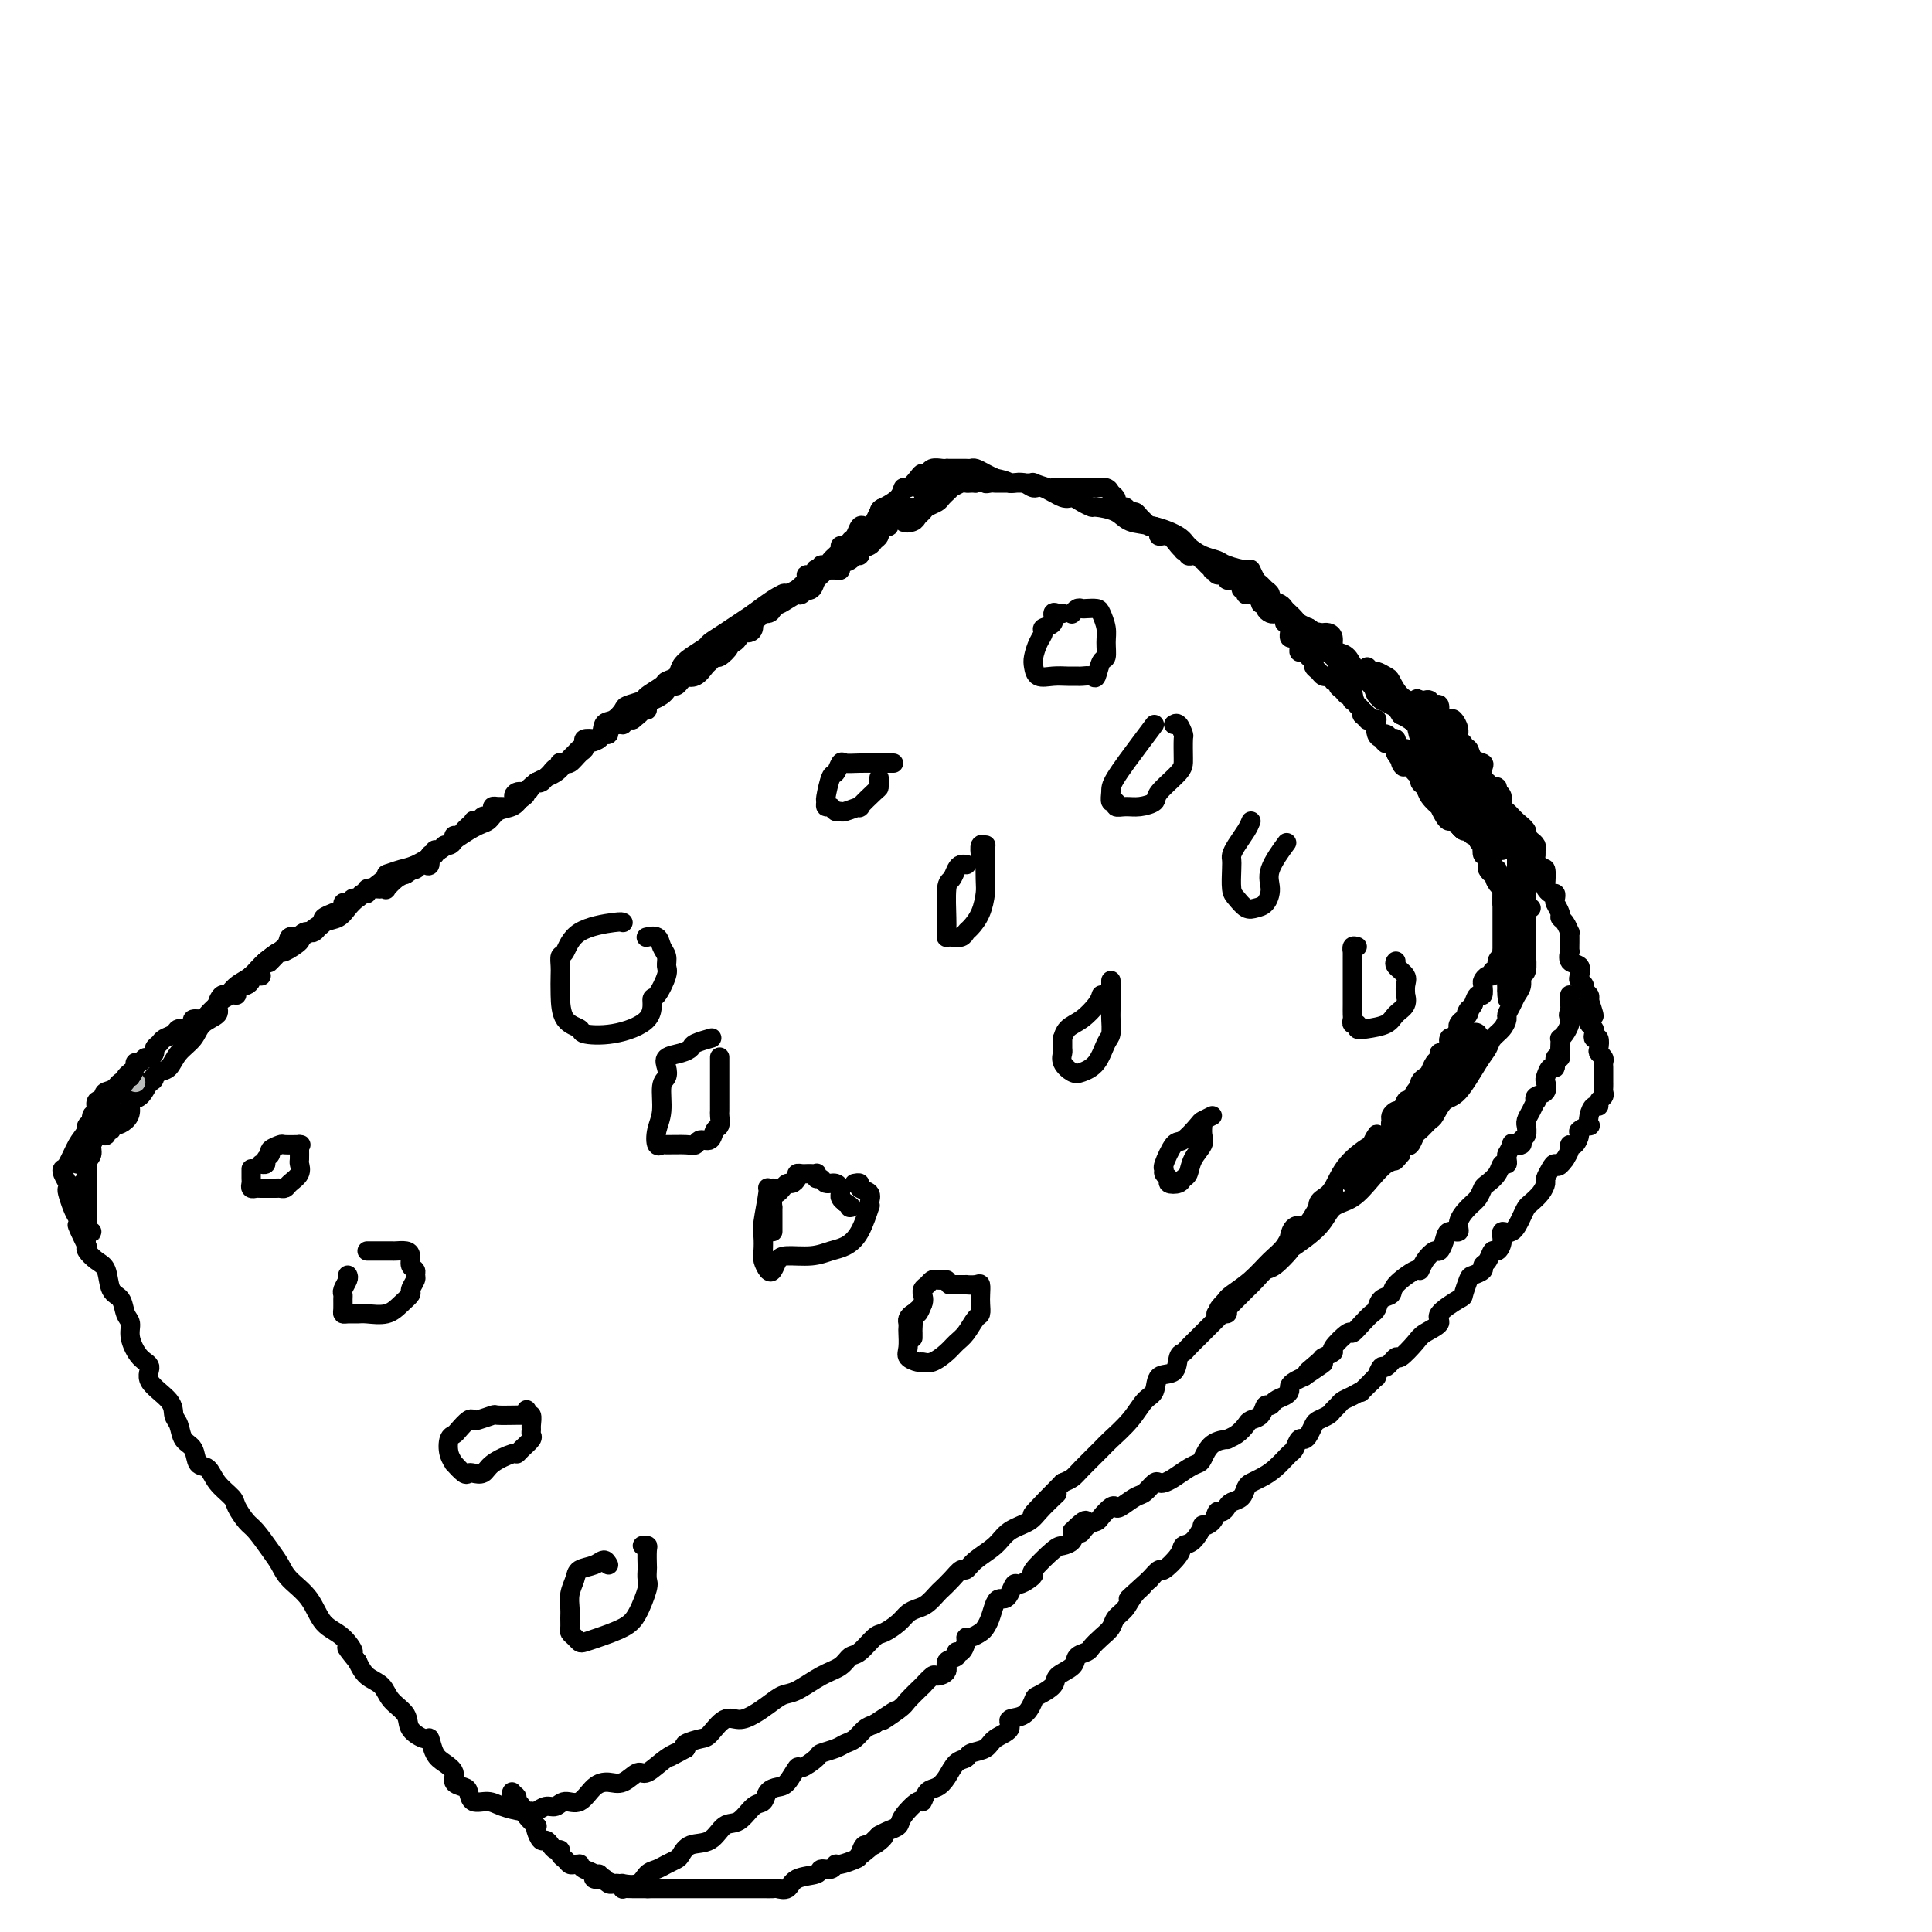 <svg viewBox='0 0 400 400' version='1.1' xmlns='http://www.w3.org/2000/svg' xmlns:xlink='http://www.w3.org/1999/xlink'><g fill='none' stroke='#000000' stroke-width='4' stroke-linecap='round' stroke-linejoin='round'><path d='M21,235c0.454,0.122 0.908,0.243 1,0c0.092,-0.243 -0.179,-0.852 0,-1c0.179,-0.148 0.809,0.165 1,0c0.191,-0.165 -0.055,-0.808 0,-1c0.055,-0.192 0.413,0.066 1,0c0.587,-0.066 1.403,-0.458 2,-1c0.597,-0.542 0.975,-1.235 1,-2c0.025,-0.765 -0.302,-1.604 0,-2c0.302,-0.396 1.235,-0.350 2,-1c0.765,-0.650 1.364,-1.997 2,-3c0.636,-1.003 1.310,-1.662 2,-2c0.690,-0.338 1.398,-0.356 2,-1c0.602,-0.644 1.099,-1.915 2,-3c0.901,-1.085 2.206,-1.983 3,-3c0.794,-1.017 1.077,-2.152 2,-3c0.923,-0.848 2.487,-1.410 3,-2c0.513,-0.590 -0.025,-1.207 0,-2c0.025,-0.793 0.613,-1.762 1,-2c0.387,-0.238 0.573,0.257 1,0c0.427,-0.257 1.093,-1.264 2,-2c0.907,-0.736 2.053,-1.202 3,-2c0.947,-0.798 1.695,-1.929 3,-3c1.305,-1.071 3.167,-2.084 4,-3c0.833,-0.916 0.635,-1.736 1,-2c0.365,-0.264 1.291,0.028 2,0c0.709,-0.028 1.200,-0.378 2,-1c0.800,-0.622 1.908,-1.518 3,-2c1.092,-0.482 2.169,-0.552 3,-1c0.831,-0.448 1.416,-1.274 2,-2c0.584,-0.726 1.167,-1.350 2,-2c0.833,-0.650 1.917,-1.325 3,-2'/><path d='M77,184c5.339,-4.030 3.188,-3.106 3,-3c-0.188,0.106 1.587,-0.605 3,-1c1.413,-0.395 2.466,-0.472 5,-2c2.534,-1.528 6.551,-4.505 9,-6c2.449,-1.495 3.329,-1.507 4,-2c0.671,-0.493 1.131,-1.468 2,-2c0.869,-0.532 2.145,-0.620 3,-1c0.855,-0.380 1.289,-1.053 2,-2c0.711,-0.947 1.699,-2.170 3,-3c1.301,-0.830 2.913,-1.269 4,-2c1.087,-0.731 1.647,-1.755 2,-2c0.353,-0.245 0.498,0.287 1,0c0.502,-0.287 1.363,-1.394 2,-2c0.637,-0.606 1.052,-0.710 1,-1c-0.052,-0.290 -0.571,-0.764 0,-1c0.571,-0.236 2.231,-0.234 3,-1c0.769,-0.766 0.648,-2.299 1,-3c0.352,-0.701 1.177,-0.568 2,-1c0.823,-0.432 1.643,-1.429 2,-2c0.357,-0.571 0.252,-0.717 1,-1c0.748,-0.283 2.351,-0.705 3,-1c0.649,-0.295 0.344,-0.463 1,-1c0.656,-0.537 2.271,-1.442 3,-2c0.729,-0.558 0.570,-0.769 1,-1c0.430,-0.231 1.448,-0.481 2,-1c0.552,-0.519 0.638,-1.306 1,-2c0.362,-0.694 1.000,-1.294 2,-2c1.000,-0.706 2.361,-1.519 3,-2c0.639,-0.481 0.557,-0.629 1,-1c0.443,-0.371 1.412,-0.963 3,-2c1.588,-1.037 3.794,-2.518 6,-4'/><path d='M156,127c8.670,-6.528 5.345,-2.848 5,-2c-0.345,0.848 2.289,-1.135 4,-2c1.711,-0.865 2.499,-0.613 3,-1c0.501,-0.387 0.716,-1.412 1,-2c0.284,-0.588 0.637,-0.739 1,-1c0.363,-0.261 0.735,-0.632 1,-1c0.265,-0.368 0.423,-0.732 1,-1c0.577,-0.268 1.573,-0.441 2,-1c0.427,-0.559 0.286,-1.505 1,-2c0.714,-0.495 2.283,-0.537 3,-1c0.717,-0.463 0.581,-1.345 1,-2c0.419,-0.655 1.394,-1.084 2,-2c0.606,-0.916 0.844,-2.321 1,-3c0.156,-0.679 0.231,-0.633 1,-1c0.769,-0.367 2.233,-1.146 3,-2c0.767,-0.854 0.836,-1.783 1,-2c0.164,-0.217 0.424,0.278 1,0c0.576,-0.278 1.467,-1.328 2,-2c0.533,-0.672 0.706,-0.965 1,-1c0.294,-0.035 0.709,0.187 1,0c0.291,-0.187 0.459,-0.782 1,-1c0.541,-0.218 1.454,-0.058 2,0c0.546,0.058 0.724,0.016 1,0c0.276,-0.016 0.652,-0.004 1,0c0.348,0.004 0.670,0.000 1,0c0.330,-0.000 0.669,0.003 1,0c0.331,-0.003 0.655,-0.012 1,0c0.345,0.012 0.711,0.044 1,0c0.289,-0.044 0.501,-0.166 1,0c0.499,0.166 1.285,0.619 2,1c0.715,0.381 1.357,0.691 2,1'/><path d='M206,99c2.655,0.531 2.792,0.858 3,1c0.208,0.142 0.486,0.098 1,0c0.514,-0.098 1.264,-0.251 2,0c0.736,0.251 1.457,0.907 2,1c0.543,0.093 0.910,-0.378 2,0c1.090,0.378 2.905,1.603 4,2c1.095,0.397 1.469,-0.035 2,0c0.531,0.035 1.218,0.538 2,1c0.782,0.462 1.660,0.882 2,1c0.340,0.118 0.143,-0.068 1,0c0.857,0.068 2.767,0.388 4,1c1.233,0.612 1.789,1.516 3,2c1.211,0.484 3.077,0.550 5,1c1.923,0.450 3.902,1.286 5,2c1.098,0.714 1.314,1.306 2,2c0.686,0.694 1.843,1.491 3,2c1.157,0.509 2.313,0.732 3,1c0.687,0.268 0.905,0.583 2,1c1.095,0.417 3.067,0.938 4,1c0.933,0.062 0.829,-0.334 1,0c0.171,0.334 0.618,1.399 1,2c0.382,0.601 0.697,0.738 1,1c0.303,0.262 0.592,0.647 1,1c0.408,0.353 0.935,0.672 1,1c0.065,0.328 -0.333,0.665 0,1c0.333,0.335 1.398,0.667 2,1c0.602,0.333 0.741,0.667 1,1c0.259,0.333 0.636,0.667 1,1c0.364,0.333 0.713,0.667 1,1c0.287,0.333 0.510,0.667 1,1c0.490,0.333 1.245,0.667 2,1'/><path d='M271,130c4.582,3.134 2.536,1.470 2,1c-0.536,-0.470 0.436,0.253 1,1c0.564,0.747 0.718,1.518 1,2c0.282,0.482 0.690,0.674 1,1c0.310,0.326 0.520,0.784 1,1c0.480,0.216 1.228,0.188 2,1c0.772,0.812 1.567,2.464 2,3c0.433,0.536 0.504,-0.045 1,0c0.496,0.045 1.417,0.715 2,1c0.583,0.285 0.829,0.185 1,1c0.171,0.815 0.268,2.546 1,3c0.732,0.454 2.099,-0.368 3,0c0.901,0.368 1.334,1.925 2,3c0.666,1.075 1.564,1.668 3,2c1.436,0.332 3.410,0.402 4,1c0.590,0.598 -0.203,1.723 0,2c0.203,0.277 1.402,-0.293 2,0c0.598,0.293 0.594,1.448 1,2c0.406,0.552 1.221,0.501 2,1c0.779,0.499 1.522,1.549 2,2c0.478,0.451 0.692,0.305 1,1c0.308,0.695 0.709,2.232 1,3c0.291,0.768 0.473,0.768 1,1c0.527,0.232 1.401,0.695 2,1c0.599,0.305 0.925,0.452 1,1c0.075,0.548 -0.099,1.499 0,2c0.099,0.501 0.471,0.554 1,1c0.529,0.446 1.214,1.284 2,2c0.786,0.716 1.673,1.308 2,2c0.327,0.692 0.093,1.483 0,2c-0.093,0.517 -0.047,0.758 0,1'/><path d='M316,175c2.785,3.665 0.746,0.827 0,0c-0.746,-0.827 -0.200,0.359 0,1c0.200,0.641 0.054,0.739 0,1c-0.054,0.261 -0.014,0.685 0,1c0.014,0.315 0.004,0.521 0,1c-0.004,0.479 -0.001,1.233 0,2c0.001,0.767 0.000,1.548 0,2c-0.000,0.452 -0.000,0.573 0,1c0.000,0.427 0.001,1.158 0,2c-0.001,0.842 -0.004,1.793 0,3c0.004,1.207 0.016,2.669 0,4c-0.016,1.331 -0.060,2.531 0,4c0.060,1.469 0.224,3.208 0,4c-0.224,0.792 -0.834,0.636 -1,1c-0.166,0.364 0.114,1.249 0,2c-0.114,0.751 -0.621,1.370 -1,2c-0.379,0.630 -0.630,1.271 -1,2c-0.370,0.729 -0.858,1.546 -1,2c-0.142,0.454 0.063,0.544 0,1c-0.063,0.456 -0.394,1.278 -1,2c-0.606,0.722 -1.489,1.343 -2,2c-0.511,0.657 -0.652,1.350 -1,2c-0.348,0.650 -0.904,1.258 -2,3c-1.096,1.742 -2.731,4.617 -4,6c-1.269,1.383 -2.171,1.272 -3,2c-0.829,0.728 -1.584,2.293 -2,3c-0.416,0.707 -0.493,0.554 -1,1c-0.507,0.446 -1.445,1.491 -2,2c-0.555,0.509 -0.726,0.483 -1,1c-0.274,0.517 -0.650,1.576 -1,2c-0.350,0.424 -0.675,0.212 -1,0'/><path d='M291,237c-3.902,5.505 -1.656,2.767 -1,2c0.656,-0.767 -0.279,0.436 -1,1c-0.721,0.564 -1.229,0.488 -2,1c-0.771,0.512 -1.805,1.612 -3,3c-1.195,1.388 -2.552,3.063 -4,4c-1.448,0.937 -2.986,1.138 -4,2c-1.014,0.862 -1.503,2.387 -3,4c-1.497,1.613 -4.001,3.314 -5,4c-0.999,0.686 -0.494,0.358 -1,1c-0.506,0.642 -2.022,2.255 -3,3c-0.978,0.745 -1.417,0.623 -2,1c-0.583,0.377 -1.310,1.255 -2,2c-0.690,0.745 -1.345,1.359 -2,2c-0.655,0.641 -1.312,1.308 -2,2c-0.688,0.692 -1.406,1.407 -2,2c-0.594,0.593 -1.062,1.062 -2,2c-0.938,0.938 -2.346,2.343 -3,3c-0.654,0.657 -0.554,0.565 -1,1c-0.446,0.435 -1.437,1.396 -2,2c-0.563,0.604 -0.699,0.851 -1,1c-0.301,0.149 -0.766,0.198 -1,1c-0.234,0.802 -0.238,2.356 -1,3c-0.762,0.644 -2.281,0.379 -3,1c-0.719,0.621 -0.638,2.128 -1,3c-0.362,0.872 -1.168,1.108 -2,2c-0.832,0.892 -1.689,2.438 -3,4c-1.311,1.562 -3.075,3.140 -4,4c-0.925,0.860 -1.011,1.004 -2,2c-0.989,0.996 -2.882,2.845 -4,4c-1.118,1.155 -1.462,1.616 -2,2c-0.538,0.384 -1.269,0.692 -2,1'/><path d='M220,307c-11.349,11.430 -4.222,5.005 -2,3c2.222,-2.005 -0.462,0.411 -2,2c-1.538,1.589 -1.932,2.353 -3,3c-1.068,0.647 -2.810,1.177 -4,2c-1.190,0.823 -1.827,1.939 -3,3c-1.173,1.061 -2.882,2.067 -4,3c-1.118,0.933 -1.647,1.793 -2,2c-0.353,0.207 -0.531,-0.239 -1,0c-0.469,0.239 -1.228,1.163 -2,2c-0.772,0.837 -1.558,1.585 -2,2c-0.442,0.415 -0.540,0.495 -1,1c-0.460,0.505 -1.282,1.435 -2,2c-0.718,0.565 -1.332,0.765 -2,1c-0.668,0.235 -1.390,0.504 -2,1c-0.610,0.496 -1.108,1.217 -2,2c-0.892,0.783 -2.177,1.628 -3,2c-0.823,0.372 -1.184,0.272 -2,1c-0.816,0.728 -2.088,2.283 -3,3c-0.912,0.717 -1.465,0.597 -2,1c-0.535,0.403 -1.052,1.329 -2,2c-0.948,0.671 -2.326,1.086 -4,2c-1.674,0.914 -3.645,2.326 -5,3c-1.355,0.674 -2.095,0.608 -3,1c-0.905,0.392 -1.976,1.240 -3,2c-1.024,0.760 -2.002,1.432 -3,2c-0.998,0.568 -2.016,1.031 -3,1c-0.984,-0.031 -1.935,-0.555 -3,0c-1.065,0.555 -2.244,2.190 -3,3c-0.756,0.810 -1.088,0.795 -2,1c-0.912,0.205 -2.403,0.630 -3,1c-0.597,0.370 -0.298,0.685 0,1'/><path d='M142,362c-5.341,2.847 -2.694,1.464 -2,1c0.694,-0.464 -0.565,-0.009 -2,1c-1.435,1.009 -3.045,2.572 -4,3c-0.955,0.428 -1.256,-0.280 -2,0c-0.744,0.280 -1.932,1.548 -3,2c-1.068,0.452 -2.015,0.087 -3,0c-0.985,-0.087 -2.007,0.105 -3,1c-0.993,0.895 -1.958,2.492 -3,3c-1.042,0.508 -2.163,-0.074 -3,0c-0.837,0.074 -1.391,0.805 -2,1c-0.609,0.195 -1.272,-0.147 -2,0c-0.728,0.147 -1.520,0.781 -2,1c-0.480,0.219 -0.647,0.022 -1,0c-0.353,-0.022 -0.893,0.131 -2,0c-1.107,-0.131 -2.782,-0.546 -4,-1c-1.218,-0.454 -1.981,-0.947 -3,-1c-1.019,-0.053 -2.296,0.334 -3,0c-0.704,-0.334 -0.835,-1.388 -1,-2c-0.165,-0.612 -0.362,-0.781 -1,-1c-0.638,-0.219 -1.715,-0.487 -2,-1c-0.285,-0.513 0.224,-1.271 0,-2c-0.224,-0.729 -1.181,-1.430 -2,-2c-0.819,-0.570 -1.499,-1.009 -2,-2c-0.501,-0.991 -0.824,-2.533 -1,-3c-0.176,-0.467 -0.206,0.142 -1,0c-0.794,-0.142 -2.352,-1.034 -3,-2c-0.648,-0.966 -0.386,-2.005 -1,-3c-0.614,-0.995 -2.103,-1.947 -3,-3c-0.897,-1.053 -1.203,-2.207 -2,-3c-0.797,-0.793 -2.085,-1.227 -3,-2c-0.915,-0.773 -1.458,-1.887 -2,-3'/><path d='M74,344c-3.874,-4.788 -1.559,-2.258 -1,-2c0.559,0.258 -0.637,-1.754 -2,-3c-1.363,-1.246 -2.892,-1.725 -4,-3c-1.108,-1.275 -1.795,-3.347 -3,-5c-1.205,-1.653 -2.927,-2.889 -4,-4c-1.073,-1.111 -1.496,-2.097 -2,-3c-0.504,-0.903 -1.089,-1.722 -2,-3c-0.911,-1.278 -2.149,-3.016 -3,-4c-0.851,-0.984 -1.316,-1.213 -2,-2c-0.684,-0.787 -1.588,-2.131 -2,-3c-0.412,-0.869 -0.333,-1.262 -1,-2c-0.667,-0.738 -2.080,-1.821 -3,-3c-0.920,-1.179 -1.345,-2.455 -2,-3c-0.655,-0.545 -1.538,-0.358 -2,-1c-0.462,-0.642 -0.502,-2.113 -1,-3c-0.498,-0.887 -1.455,-1.188 -2,-2c-0.545,-0.812 -0.677,-2.133 -1,-3c-0.323,-0.867 -0.838,-1.280 -1,-2c-0.162,-0.720 0.030,-1.746 -1,-3c-1.030,-1.254 -3.280,-2.734 -4,-4c-0.720,-1.266 0.091,-2.316 0,-3c-0.091,-0.684 -1.084,-1.003 -2,-2c-0.916,-0.997 -1.755,-2.674 -2,-4c-0.245,-1.326 0.104,-2.302 0,-3c-0.104,-0.698 -0.660,-1.117 -1,-2c-0.340,-0.883 -0.463,-2.229 -1,-3c-0.537,-0.771 -1.489,-0.966 -2,-2c-0.511,-1.034 -0.580,-2.906 -1,-4c-0.420,-1.094 -1.190,-1.410 -2,-2c-0.810,-0.590 -1.660,-1.454 -2,-2c-0.340,-0.546 -0.170,-0.773 0,-1'/><path d='M18,258c-3.334,-6.834 -1.667,-3.919 -1,-3c0.667,0.919 0.336,-0.160 0,-1c-0.336,-0.840 -0.678,-1.443 -1,-2c-0.322,-0.557 -0.626,-1.070 -1,-2c-0.374,-0.930 -0.819,-2.277 -1,-3c-0.181,-0.723 -0.099,-0.821 0,-1c0.099,-0.179 0.215,-0.440 0,-1c-0.215,-0.560 -0.761,-1.420 -1,-2c-0.239,-0.580 -0.172,-0.880 0,-1c0.172,-0.120 0.450,-0.060 1,-1c0.550,-0.940 1.373,-2.882 2,-4c0.627,-1.118 1.058,-1.414 2,-3c0.942,-1.586 2.396,-4.462 3,-6c0.604,-1.538 0.358,-1.736 1,-2c0.642,-0.264 2.172,-0.593 3,-1c0.828,-0.407 0.954,-0.893 2,-1c1.046,-0.107 3.012,0.163 4,0c0.988,-0.163 0.996,-0.761 1,-1c0.004,-0.239 0.002,-0.120 0,0'/><path d='M316,172c-0.083,0.334 -0.166,0.667 0,1c0.166,0.333 0.580,0.665 1,1c0.420,0.335 0.847,0.672 1,1c0.153,0.328 0.031,0.645 0,1c-0.031,0.355 0.031,0.747 0,1c-0.031,0.253 -0.153,0.368 0,1c0.153,0.632 0.580,1.781 1,2c0.420,0.219 0.834,-0.492 1,0c0.166,0.492 0.083,2.188 0,3c-0.083,0.812 -0.167,0.741 0,1c0.167,0.259 0.585,0.846 1,1c0.415,0.154 0.829,-0.127 1,0c0.171,0.127 0.101,0.663 0,1c-0.101,0.337 -0.234,0.476 0,1c0.234,0.524 0.833,1.432 1,2c0.167,0.568 -0.099,0.797 0,1c0.099,0.203 0.562,0.382 1,1c0.438,0.618 0.849,1.676 1,2c0.151,0.324 0.041,-0.087 0,0c-0.041,0.087 -0.013,0.671 0,1c0.013,0.329 0.011,0.402 0,1c-0.011,0.598 -0.031,1.722 0,2c0.031,0.278 0.112,-0.291 0,0c-0.112,0.291 -0.418,1.440 0,2c0.418,0.560 1.561,0.531 2,1c0.439,0.469 0.174,1.435 0,2c-0.174,0.565 -0.257,0.729 0,1c0.257,0.271 0.852,0.650 1,1c0.148,0.350 -0.153,0.671 0,1c0.153,0.329 0.758,0.665 1,1c0.242,0.335 0.121,0.667 0,1'/><path d='M329,207c2.007,5.759 0.524,2.656 0,2c-0.524,-0.656 -0.089,1.135 0,2c0.089,0.865 -0.169,0.804 0,1c0.169,0.196 0.763,0.648 1,1c0.237,0.352 0.115,0.605 0,1c-0.115,0.395 -0.223,0.932 0,1c0.223,0.068 0.778,-0.333 1,0c0.222,0.333 0.112,1.398 0,2c-0.112,0.602 -0.226,0.739 0,1c0.226,0.261 0.793,0.647 1,1c0.207,0.353 0.056,0.673 0,1c-0.056,0.327 -0.015,0.661 0,1c0.015,0.339 0.004,0.682 0,1c-0.004,0.318 -0.001,0.610 0,1c0.001,0.390 0.001,0.878 0,1c-0.001,0.122 -0.004,-0.122 0,0c0.004,0.122 0.016,0.611 0,1c-0.016,0.389 -0.060,0.677 0,1c0.060,0.323 0.223,0.680 0,1c-0.223,0.320 -0.831,0.601 -1,1c-0.169,0.399 0.100,0.915 0,1c-0.100,0.085 -0.571,-0.261 -1,0c-0.429,0.261 -0.818,1.129 -1,2c-0.182,0.871 -0.157,1.744 0,2c0.157,0.256 0.444,-0.104 0,0c-0.444,0.104 -1.621,0.671 -2,1c-0.379,0.329 0.039,0.420 0,1c-0.039,0.580 -0.536,1.650 -1,2c-0.464,0.350 -0.894,-0.021 -1,0c-0.106,0.021 0.113,0.435 0,1c-0.113,0.565 -0.556,1.283 -1,2'/><path d='M324,240c-1.647,2.362 -1.764,1.265 -2,1c-0.236,-0.265 -0.592,0.300 -1,1c-0.408,0.700 -0.869,1.535 -1,2c-0.131,0.465 0.068,0.560 0,1c-0.068,0.440 -0.402,1.226 -1,2c-0.598,0.774 -1.460,1.537 -2,2c-0.540,0.463 -0.757,0.627 -1,1c-0.243,0.373 -0.513,0.955 -1,2c-0.487,1.045 -1.191,2.551 -2,3c-0.809,0.449 -1.722,-0.160 -2,0c-0.278,0.160 0.079,1.090 0,2c-0.079,0.910 -0.594,1.802 -1,2c-0.406,0.198 -0.704,-0.297 -1,0c-0.296,0.297 -0.590,1.387 -1,2c-0.410,0.613 -0.937,0.750 -1,1c-0.063,0.250 0.337,0.614 0,1c-0.337,0.386 -1.413,0.793 -2,1c-0.587,0.207 -0.687,0.215 -1,1c-0.313,0.785 -0.840,2.346 -1,3c-0.160,0.654 0.047,0.400 -1,1c-1.047,0.600 -3.349,2.053 -4,3c-0.651,0.947 0.349,1.386 0,2c-0.349,0.614 -2.048,1.402 -3,2c-0.952,0.598 -1.158,1.006 -2,2c-0.842,0.994 -2.321,2.575 -3,3c-0.679,0.425 -0.560,-0.307 -1,0c-0.440,0.307 -1.441,1.654 -2,2c-0.559,0.346 -0.676,-0.309 -1,0c-0.324,0.309 -0.857,1.583 -1,2c-0.143,0.417 0.102,-0.024 0,0c-0.102,0.024 -0.551,0.512 -1,1'/><path d='M284,286c-3.300,3.190 -2.050,2.164 -2,2c0.050,-0.164 -1.099,0.533 -2,1c-0.901,0.467 -1.555,0.703 -2,1c-0.445,0.297 -0.683,0.656 -1,1c-0.317,0.344 -0.715,0.673 -1,1c-0.285,0.327 -0.458,0.652 -1,1c-0.542,0.348 -1.455,0.718 -2,1c-0.545,0.282 -0.724,0.475 -1,1c-0.276,0.525 -0.650,1.382 -1,2c-0.350,0.618 -0.677,0.998 -1,1c-0.323,0.002 -0.642,-0.375 -1,0c-0.358,0.375 -0.754,1.501 -1,2c-0.246,0.499 -0.342,0.370 -1,1c-0.658,0.630 -1.877,2.018 -3,3c-1.123,0.982 -2.150,1.559 -3,2c-0.850,0.441 -1.523,0.748 -2,1c-0.477,0.252 -0.758,0.450 -1,1c-0.242,0.550 -0.447,1.452 -1,2c-0.553,0.548 -1.456,0.742 -2,1c-0.544,0.258 -0.728,0.582 -1,1c-0.272,0.418 -0.632,0.932 -1,1c-0.368,0.068 -0.745,-0.311 -1,0c-0.255,0.311 -0.387,1.312 -1,2c-0.613,0.688 -1.706,1.065 -2,1c-0.294,-0.065 0.212,-0.570 0,0c-0.212,0.570 -1.141,2.214 -2,3c-0.859,0.786 -1.647,0.713 -2,1c-0.353,0.287 -0.270,0.933 -1,2c-0.730,1.067 -2.274,2.557 -3,3c-0.726,0.443 -0.636,-0.159 -1,0c-0.364,0.159 -1.182,1.080 -2,2'/><path d='M238,327c-7.533,6.777 -3.366,3.219 -2,2c1.366,-1.219 -0.071,-0.100 -1,1c-0.929,1.100 -1.352,2.182 -2,3c-0.648,0.818 -1.520,1.371 -2,2c-0.480,0.629 -0.567,1.334 -1,2c-0.433,0.666 -1.213,1.295 -2,2c-0.787,0.705 -1.581,1.487 -2,2c-0.419,0.513 -0.463,0.756 -1,1c-0.537,0.244 -1.566,0.489 -2,1c-0.434,0.511 -0.273,1.286 -1,2c-0.727,0.714 -2.343,1.365 -3,2c-0.657,0.635 -0.356,1.254 -1,2c-0.644,0.746 -2.233,1.617 -3,2c-0.767,0.383 -0.713,0.276 -1,1c-0.287,0.724 -0.915,2.278 -2,3c-1.085,0.722 -2.627,0.613 -3,1c-0.373,0.387 0.423,1.270 0,2c-0.423,0.730 -2.067,1.307 -3,2c-0.933,0.693 -1.156,1.501 -2,2c-0.844,0.499 -2.309,0.687 -3,1c-0.691,0.313 -0.608,0.751 -1,1c-0.392,0.249 -1.257,0.310 -2,1c-0.743,0.690 -1.363,2.011 -2,3c-0.637,0.989 -1.292,1.648 -2,2c-0.708,0.352 -1.470,0.399 -2,1c-0.530,0.601 -0.827,1.758 -1,2c-0.173,0.242 -0.220,-0.430 -1,0c-0.780,0.430 -2.291,1.960 -3,3c-0.709,1.040 -0.614,1.588 -1,2c-0.386,0.412 -1.253,0.689 -2,1c-0.747,0.311 -1.373,0.655 -2,1'/><path d='M182,380c-8.631,8.357 -2.209,2.750 0,1c2.209,-1.750 0.203,0.358 -1,1c-1.203,0.642 -1.604,-0.183 -2,0c-0.396,0.183 -0.787,1.374 -1,2c-0.213,0.626 -0.247,0.689 -1,1c-0.753,0.311 -2.226,0.871 -3,1c-0.774,0.129 -0.848,-0.174 -1,0c-0.152,0.174 -0.382,0.825 -1,1c-0.618,0.175 -1.622,-0.125 -2,0c-0.378,0.125 -0.128,0.674 -1,1c-0.872,0.326 -2.867,0.427 -4,1c-1.133,0.573 -1.406,1.618 -2,2c-0.594,0.382 -1.510,0.102 -2,0c-0.490,-0.102 -0.555,-0.027 -1,0c-0.445,0.027 -1.271,0.007 -2,0c-0.729,-0.007 -1.361,-0.002 -2,0c-0.639,0.002 -1.283,0.001 -2,0c-0.717,-0.001 -1.505,-0.000 -2,0c-0.495,0.000 -0.697,0.000 -1,0c-0.303,-0.000 -0.706,-0.000 -1,0c-0.294,0.000 -0.480,0.000 -1,0c-0.520,-0.000 -1.376,-0.000 -2,0c-0.624,0.000 -1.018,0.000 -2,0c-0.982,-0.000 -2.554,-0.000 -3,0c-0.446,0.000 0.232,0.000 0,0c-0.232,-0.000 -1.375,-0.000 -2,0c-0.625,0.000 -0.731,0.000 -1,0c-0.269,-0.000 -0.701,-0.000 -1,0c-0.299,0.000 -0.465,0.000 -1,0c-0.535,-0.000 -1.439,-0.000 -2,0c-0.561,0.000 -0.781,0.000 -1,0'/><path d='M134,391c-4.440,-0.000 -1.040,-0.000 0,0c1.040,0.000 -0.281,0.001 -1,0c-0.719,-0.001 -0.837,-0.004 -1,0c-0.163,0.004 -0.371,0.016 -1,0c-0.629,-0.016 -1.679,-0.061 -2,0c-0.321,0.061 0.088,0.226 0,0c-0.088,-0.226 -0.673,-0.844 -1,-1c-0.327,-0.156 -0.398,0.151 -1,0c-0.602,-0.151 -1.737,-0.761 -2,-1c-0.263,-0.239 0.346,-0.106 0,0c-0.346,0.106 -1.647,0.186 -2,0c-0.353,-0.186 0.242,-0.639 0,-1c-0.242,-0.361 -1.322,-0.632 -2,-1c-0.678,-0.368 -0.955,-0.834 -1,-1c-0.045,-0.166 0.142,-0.033 0,0c-0.142,0.033 -0.612,-0.034 -1,0c-0.388,0.034 -0.696,0.167 -1,0c-0.304,-0.167 -0.606,-0.636 -1,-1c-0.394,-0.364 -0.879,-0.624 -1,-1c-0.121,-0.376 0.122,-0.870 0,-1c-0.122,-0.130 -0.611,0.102 -1,0c-0.389,-0.102 -0.679,-0.539 -1,-1c-0.321,-0.461 -0.673,-0.945 -1,-1c-0.327,-0.055 -0.630,0.319 -1,0c-0.370,-0.319 -0.806,-1.332 -1,-2c-0.194,-0.668 -0.146,-0.991 0,-1c0.146,-0.009 0.390,0.297 0,0c-0.390,-0.297 -1.413,-1.195 -2,-2c-0.587,-0.805 -0.739,-1.516 -1,-2c-0.261,-0.484 -0.630,-0.742 -1,-1'/><path d='M107,373c-1.641,-2.254 -0.244,-1.388 0,-1c0.244,0.388 -0.665,0.297 -1,0c-0.335,-0.297 -0.096,-0.799 0,-1c0.096,-0.201 0.048,-0.100 0,0'/><path d='M124,388c0.446,0.453 0.893,0.906 1,1c0.107,0.094 -0.124,-0.171 0,0c0.124,0.171 0.605,0.777 1,1c0.395,0.223 0.704,0.061 1,0c0.296,-0.061 0.579,-0.023 1,0c0.421,0.023 0.980,0.031 1,0c0.020,-0.031 -0.501,-0.102 0,0c0.501,0.102 2.022,0.378 3,0c0.978,-0.378 1.414,-1.410 2,-2c0.586,-0.590 1.324,-0.740 2,-1c0.676,-0.260 1.290,-0.631 2,-1c0.710,-0.369 1.516,-0.737 2,-1c0.484,-0.263 0.646,-0.421 1,-1c0.354,-0.579 0.899,-1.577 2,-2c1.101,-0.423 2.757,-0.269 4,-1c1.243,-0.731 2.072,-2.346 3,-3c0.928,-0.654 1.953,-0.347 3,-1c1.047,-0.653 2.114,-2.267 3,-3c0.886,-0.733 1.590,-0.587 2,-1c0.410,-0.413 0.527,-1.387 1,-2c0.473,-0.613 1.300,-0.865 2,-1c0.700,-0.135 1.271,-0.155 2,-1c0.729,-0.845 1.617,-2.517 2,-3c0.383,-0.483 0.263,0.221 1,0c0.737,-0.221 2.333,-1.368 3,-2c0.667,-0.632 0.405,-0.750 1,-1c0.595,-0.250 2.046,-0.630 3,-1c0.954,-0.370 1.410,-0.728 2,-1c0.590,-0.272 1.313,-0.458 2,-1c0.687,-0.542 1.339,-1.441 2,-2c0.661,-0.559 1.330,-0.780 2,-1'/><path d='M181,357c7.870,-5.229 3.045,-1.802 2,-1c-1.045,0.802 1.689,-1.022 3,-2c1.311,-0.978 1.200,-1.109 2,-2c0.800,-0.891 2.510,-2.542 3,-3c0.490,-0.458 -0.239,0.277 0,0c0.239,-0.277 1.445,-1.565 2,-2c0.555,-0.435 0.460,-0.016 1,0c0.540,0.016 1.717,-0.372 2,-1c0.283,-0.628 -0.327,-1.495 0,-2c0.327,-0.505 1.590,-0.647 2,-1c0.410,-0.353 -0.032,-0.917 0,-1c0.032,-0.083 0.537,0.314 1,0c0.463,-0.314 0.883,-1.341 1,-2c0.117,-0.659 -0.071,-0.952 0,-1c0.071,-0.048 0.400,0.149 1,0c0.600,-0.149 1.470,-0.642 2,-1c0.530,-0.358 0.719,-0.579 1,-1c0.281,-0.421 0.652,-1.043 1,-2c0.348,-0.957 0.671,-2.250 1,-3c0.329,-0.750 0.665,-0.957 1,-1c0.335,-0.043 0.670,0.077 1,0c0.330,-0.077 0.653,-0.350 1,-1c0.347,-0.650 0.716,-1.677 1,-2c0.284,-0.323 0.482,0.057 1,0c0.518,-0.057 1.356,-0.551 2,-1c0.644,-0.449 1.094,-0.855 1,-1c-0.094,-0.145 -0.732,-0.031 0,-1c0.732,-0.969 2.835,-3.023 4,-4c1.165,-0.977 1.390,-0.879 2,-1c0.610,-0.121 1.603,-0.463 2,-1c0.397,-0.537 0.199,-1.268 0,-2'/><path d='M222,317c4.445,-4.440 2.557,-1.039 2,0c-0.557,1.039 0.218,-0.282 1,-1c0.782,-0.718 1.570,-0.831 2,-1c0.430,-0.169 0.503,-0.392 1,-1c0.497,-0.608 1.417,-1.601 2,-2c0.583,-0.399 0.828,-0.206 1,0c0.172,0.206 0.270,0.423 1,0c0.730,-0.423 2.093,-1.486 3,-2c0.907,-0.514 1.358,-0.480 2,-1c0.642,-0.520 1.474,-1.596 2,-2c0.526,-0.404 0.747,-0.136 1,0c0.253,0.136 0.540,0.141 1,0c0.460,-0.141 1.094,-0.426 2,-1c0.906,-0.574 2.083,-1.436 3,-2c0.917,-0.564 1.575,-0.830 2,-1c0.425,-0.170 0.617,-0.244 1,-1c0.383,-0.756 0.957,-2.195 2,-3c1.043,-0.805 2.554,-0.975 3,-1c0.446,-0.025 -0.175,0.097 0,0c0.175,-0.097 1.146,-0.412 2,-1c0.854,-0.588 1.591,-1.449 2,-2c0.409,-0.551 0.490,-0.792 1,-1c0.510,-0.208 1.450,-0.384 2,-1c0.550,-0.616 0.712,-1.670 1,-2c0.288,-0.330 0.704,0.066 1,0c0.296,-0.066 0.474,-0.595 1,-1c0.526,-0.405 1.401,-0.686 2,-1c0.599,-0.314 0.924,-0.662 1,-1c0.076,-0.338 -0.095,-0.668 0,-1c0.095,-0.332 0.456,-0.666 1,-1c0.544,-0.334 1.272,-0.667 2,-1'/><path d='M270,285c7.537,-5.068 2.381,-1.737 1,-1c-1.381,0.737 1.014,-1.121 2,-2c0.986,-0.879 0.564,-0.780 1,-1c0.436,-0.220 1.730,-0.758 2,-1c0.270,-0.242 -0.485,-0.187 0,-1c0.485,-0.813 2.210,-2.493 3,-3c0.790,-0.507 0.644,0.159 1,0c0.356,-0.159 1.213,-1.141 2,-2c0.787,-0.859 1.503,-1.593 2,-2c0.497,-0.407 0.774,-0.485 1,-1c0.226,-0.515 0.400,-1.467 1,-2c0.600,-0.533 1.627,-0.646 2,-1c0.373,-0.354 0.093,-0.950 1,-2c0.907,-1.050 3.002,-2.553 4,-3c0.998,-0.447 0.898,0.162 1,0c0.102,-0.162 0.407,-1.095 1,-2c0.593,-0.905 1.473,-1.782 2,-2c0.527,-0.218 0.700,0.224 1,0c0.300,-0.224 0.727,-1.113 1,-2c0.273,-0.887 0.391,-1.770 1,-2c0.609,-0.230 1.707,0.194 2,0c0.293,-0.194 -0.221,-1.007 0,-2c0.221,-0.993 1.176,-2.166 2,-3c0.824,-0.834 1.516,-1.327 2,-2c0.484,-0.673 0.760,-1.524 1,-2c0.240,-0.476 0.442,-0.575 1,-1c0.558,-0.425 1.470,-1.175 2,-2c0.530,-0.825 0.678,-1.726 1,-2c0.322,-0.274 0.817,0.080 1,0c0.183,-0.080 0.052,-0.594 0,-1c-0.052,-0.406 -0.026,-0.703 0,-1'/><path d='M312,239c1.648,-2.942 0.767,-2.299 1,-2c0.233,0.299 1.579,0.252 2,0c0.421,-0.252 -0.084,-0.711 0,-1c0.084,-0.289 0.757,-0.409 1,-1c0.243,-0.591 0.055,-1.655 0,-2c-0.055,-0.345 0.024,0.028 0,0c-0.024,-0.028 -0.152,-0.456 0,-1c0.152,-0.544 0.584,-1.205 1,-2c0.416,-0.795 0.816,-1.723 1,-2c0.184,-0.277 0.154,0.096 0,0c-0.154,-0.096 -0.431,-0.661 0,-1c0.431,-0.339 1.570,-0.453 2,-1c0.430,-0.547 0.153,-1.527 0,-2c-0.153,-0.473 -0.181,-0.438 0,-1c0.181,-0.562 0.570,-1.722 1,-2c0.430,-0.278 0.900,0.325 1,0c0.100,-0.325 -0.169,-1.580 0,-2c0.169,-0.420 0.777,-0.007 1,0c0.223,0.007 0.063,-0.392 0,-1c-0.063,-0.608 -0.027,-1.423 0,-2c0.027,-0.577 0.046,-0.914 0,-1c-0.046,-0.086 -0.157,0.080 0,0c0.157,-0.080 0.581,-0.406 1,-1c0.419,-0.594 0.834,-1.455 1,-2c0.166,-0.545 0.083,-0.772 0,-1'/><path d='M325,211c2.011,-4.510 0.539,-1.787 0,-1c-0.539,0.787 -0.144,-0.364 0,-1c0.144,-0.636 0.039,-0.758 0,-1c-0.039,-0.242 -0.010,-0.604 0,-1c0.010,-0.396 0.003,-0.828 0,-1c-0.003,-0.172 -0.001,-0.086 0,0'/><path d='M52,242c0.002,0.332 0.004,0.663 0,1c-0.004,0.337 -0.014,0.679 0,1c0.014,0.321 0.053,0.622 0,1c-0.053,0.378 -0.197,0.833 0,1c0.197,0.167 0.736,0.045 1,0c0.264,-0.045 0.255,-0.014 1,0c0.745,0.014 2.246,0.012 3,0c0.754,-0.012 0.762,-0.035 1,0c0.238,0.035 0.705,0.126 1,0c0.295,-0.126 0.419,-0.471 1,-1c0.581,-0.529 1.620,-1.242 2,-2c0.380,-0.758 0.101,-1.562 0,-2c-0.101,-0.438 -0.024,-0.510 0,-1c0.024,-0.490 -0.004,-1.399 0,-2c0.004,-0.601 0.042,-0.894 0,-1c-0.042,-0.106 -0.163,-0.025 0,0c0.163,0.025 0.609,-0.004 0,0c-0.609,0.004 -2.272,0.042 -3,0c-0.728,-0.042 -0.520,-0.165 -1,0c-0.480,0.165 -1.649,0.619 -2,1c-0.351,0.381 0.116,0.691 0,1c-0.116,0.309 -0.815,0.619 -1,1c-0.185,0.381 0.142,0.833 0,1c-0.142,0.167 -0.755,0.048 -1,0c-0.245,-0.048 -0.123,-0.024 0,0'/><path d='M72,264c0.113,0.222 0.227,0.444 0,1c-0.227,0.556 -0.793,1.445 -1,2c-0.207,0.555 -0.053,0.776 0,1c0.053,0.224 0.007,0.453 0,1c-0.007,0.547 0.027,1.414 0,2c-0.027,0.586 -0.114,0.891 0,1c0.114,0.109 0.428,0.024 1,0c0.572,-0.024 1.401,0.015 2,0c0.599,-0.015 0.969,-0.083 2,0c1.031,0.083 2.725,0.317 4,0c1.275,-0.317 2.131,-1.184 3,-2c0.869,-0.816 1.751,-1.581 2,-2c0.249,-0.419 -0.133,-0.493 0,-1c0.133,-0.507 0.782,-1.449 1,-2c0.218,-0.551 0.004,-0.712 0,-1c-0.004,-0.288 0.202,-0.704 0,-1c-0.202,-0.296 -0.813,-0.472 -1,-1c-0.187,-0.528 0.049,-1.410 0,-2c-0.049,-0.590 -0.384,-0.890 -1,-1c-0.616,-0.110 -1.514,-0.029 -2,0c-0.486,0.029 -0.561,0.008 -1,0c-0.439,-0.008 -1.241,-0.002 -2,0c-0.759,0.002 -1.473,0.001 -2,0c-0.527,-0.001 -0.865,-0.000 -1,0c-0.135,0.000 -0.068,0.000 0,0'/><path d='M110,293c-0.823,-0.008 -1.646,-0.016 -3,0c-1.354,0.016 -3.241,0.055 -4,0c-0.759,-0.055 -0.392,-0.204 -1,0c-0.608,0.204 -2.190,0.762 -3,1c-0.810,0.238 -0.847,0.156 -1,0c-0.153,-0.156 -0.420,-0.387 -1,0c-0.580,0.387 -1.472,1.390 -2,2c-0.528,0.610 -0.693,0.827 -1,1c-0.307,0.173 -0.755,0.303 -1,1c-0.245,0.697 -0.287,1.963 0,3c0.287,1.037 0.902,1.847 1,2c0.098,0.153 -0.321,-0.350 0,0c0.321,0.350 1.382,1.552 2,2c0.618,0.448 0.793,0.140 1,0c0.207,-0.140 0.447,-0.114 1,0c0.553,0.114 1.418,0.316 2,0c0.582,-0.316 0.882,-1.149 2,-2c1.118,-0.851 3.056,-1.719 4,-2c0.944,-0.281 0.894,0.027 1,0c0.106,-0.027 0.368,-0.387 1,-1c0.632,-0.613 1.634,-1.478 2,-2c0.366,-0.522 0.094,-0.699 0,-1c-0.094,-0.301 -0.011,-0.725 0,-1c0.011,-0.275 -0.049,-0.400 0,-1c0.049,-0.600 0.209,-1.676 0,-2c-0.209,-0.324 -0.787,0.105 -1,0c-0.213,-0.105 -0.061,-0.744 0,-1c0.061,-0.256 0.030,-0.128 0,0'/><path d='M126,324c-0.281,-0.517 -0.562,-1.034 -1,-1c-0.438,0.034 -1.031,0.618 -2,1c-0.969,0.382 -2.312,0.563 -3,1c-0.688,0.437 -0.720,1.129 -1,2c-0.280,0.871 -0.808,1.921 -1,3c-0.192,1.079 -0.049,2.187 0,3c0.049,0.813 0.002,1.332 0,2c-0.002,0.668 0.040,1.486 0,2c-0.040,0.514 -0.161,0.724 0,1c0.161,0.276 0.606,0.618 1,1c0.394,0.382 0.738,0.803 1,1c0.262,0.197 0.442,0.169 1,0c0.558,-0.169 1.494,-0.478 3,-1c1.506,-0.522 3.580,-1.257 5,-2c1.420,-0.743 2.184,-1.492 3,-3c0.816,-1.508 1.682,-3.773 2,-5c0.318,-1.227 0.086,-1.415 0,-2c-0.086,-0.585 -0.027,-1.568 0,-2c0.027,-0.432 0.021,-0.312 0,-1c-0.021,-0.688 -0.057,-2.184 0,-3c0.057,-0.816 0.208,-0.950 0,-1c-0.208,-0.050 -0.774,-0.014 -1,0c-0.226,0.014 -0.113,0.007 0,0'/><path d='M129,191c-0.135,-0.110 -0.271,-0.219 -2,0c-1.729,0.219 -5.052,0.767 -7,2c-1.948,1.233 -2.522,3.150 -3,4c-0.478,0.850 -0.859,0.633 -1,1c-0.141,0.367 -0.040,1.317 0,2c0.040,0.683 0.021,1.101 0,2c-0.021,0.899 -0.042,2.281 0,4c0.042,1.719 0.149,3.774 1,5c0.851,1.226 2.448,1.624 3,2c0.552,0.376 0.059,0.731 1,1c0.941,0.269 3.318,0.451 6,0c2.682,-0.451 5.671,-1.534 7,-3c1.329,-1.466 0.998,-3.313 1,-4c0.002,-0.687 0.337,-0.214 1,-1c0.663,-0.786 1.654,-2.831 2,-4c0.346,-1.169 0.047,-1.462 0,-2c-0.047,-0.538 0.159,-1.321 0,-2c-0.159,-0.679 -0.682,-1.254 -1,-2c-0.318,-0.746 -0.432,-1.662 -1,-2c-0.568,-0.338 -1.591,-0.096 -2,0c-0.409,0.096 -0.205,0.048 0,0'/><path d='M147,215c0.319,-0.090 0.638,-0.179 0,0c-0.638,0.179 -2.234,0.628 -3,1c-0.766,0.372 -0.702,0.667 -1,1c-0.298,0.333 -0.960,0.706 -2,1c-1.040,0.294 -2.460,0.511 -3,1c-0.540,0.489 -0.201,1.250 0,2c0.201,0.750 0.263,1.491 0,2c-0.263,0.509 -0.851,0.788 -1,2c-0.149,1.212 0.142,3.358 0,5c-0.142,1.642 -0.719,2.779 -1,4c-0.281,1.221 -0.268,2.524 0,3c0.268,0.476 0.792,0.123 1,0c0.208,-0.123 0.101,-0.017 1,0c0.899,0.017 2.804,-0.055 4,0c1.196,0.055 1.683,0.237 2,0c0.317,-0.237 0.463,-0.893 1,-1c0.537,-0.107 1.464,0.337 2,0c0.536,-0.337 0.679,-1.453 1,-2c0.321,-0.547 0.818,-0.523 1,-1c0.182,-0.477 0.049,-1.454 0,-2c-0.049,-0.546 -0.013,-0.662 0,-1c0.013,-0.338 0.004,-0.900 0,-2c-0.004,-1.100 -0.001,-2.740 0,-4c0.001,-1.260 0.000,-2.142 0,-3c-0.000,-0.858 -0.000,-1.693 0,-2c0.000,-0.307 0.000,-0.088 0,0c-0.000,0.088 -0.000,0.044 0,0'/><path d='M161,246c-0.455,0.004 -0.910,0.007 -1,0c-0.090,-0.007 0.186,-0.025 0,0c-0.186,0.025 -0.834,0.094 -1,0c-0.166,-0.094 0.151,-0.349 0,1c-0.151,1.349 -0.770,4.302 -1,6c-0.230,1.698 -0.073,2.141 0,3c0.073,0.859 0.061,2.133 0,3c-0.061,0.867 -0.171,1.328 0,2c0.171,0.672 0.621,1.554 1,2c0.379,0.446 0.685,0.456 1,0c0.315,-0.456 0.640,-1.378 1,-2c0.360,-0.622 0.757,-0.943 2,-1c1.243,-0.057 3.332,0.152 5,0c1.668,-0.152 2.916,-0.663 4,-1c1.084,-0.337 2.003,-0.499 3,-1c0.997,-0.501 2.073,-1.342 3,-3c0.927,-1.658 1.705,-4.132 2,-5c0.295,-0.868 0.108,-0.131 0,0c-0.108,0.131 -0.138,-0.343 0,-1c0.138,-0.657 0.443,-1.496 0,-2c-0.443,-0.504 -1.634,-0.671 -2,-1c-0.366,-0.329 0.094,-0.819 0,-1c-0.094,-0.181 -0.741,-0.052 -1,0c-0.259,0.052 -0.129,0.026 0,0'/><path d='M191,270c-0.340,0.870 -0.679,1.739 -1,2c-0.321,0.261 -0.622,-0.087 -1,0c-0.378,0.087 -0.833,0.607 -1,1c-0.167,0.393 -0.047,0.658 0,1c0.047,0.342 0.019,0.761 0,1c-0.019,0.239 -0.031,0.298 0,1c0.031,0.702 0.104,2.046 0,3c-0.104,0.954 -0.386,1.518 0,2c0.386,0.482 1.440,0.883 2,1c0.560,0.117 0.625,-0.050 1,0c0.375,0.050 1.060,0.318 2,0c0.940,-0.318 2.137,-1.222 3,-2c0.863,-0.778 1.394,-1.430 2,-2c0.606,-0.570 1.287,-1.058 2,-2c0.713,-0.942 1.460,-2.337 2,-3c0.540,-0.663 0.875,-0.594 1,-1c0.125,-0.406 0.039,-1.286 0,-2c-0.039,-0.714 -0.032,-1.263 0,-2c0.032,-0.737 0.088,-1.662 0,-2c-0.088,-0.338 -0.322,-0.091 -1,0c-0.678,0.091 -1.800,0.024 -2,0c-0.200,-0.024 0.523,-0.007 0,0c-0.523,0.007 -2.292,0.002 -3,0c-0.708,-0.002 -0.354,-0.001 0,0'/><path d='M185,158c-0.170,0.000 -0.339,0.001 -1,0c-0.661,-0.001 -1.812,-0.002 -2,0c-0.188,0.002 0.588,0.008 0,0c-0.588,-0.008 -2.538,-0.030 -4,0c-1.462,0.030 -2.434,0.114 -3,0c-0.566,-0.114 -0.726,-0.424 -1,0c-0.274,0.424 -0.663,1.582 -1,2c-0.337,0.418 -0.623,0.097 -1,1c-0.377,0.903 -0.844,3.030 -1,4c-0.156,0.970 0.000,0.781 0,1c-0.000,0.219 -0.157,0.844 0,1c0.157,0.156 0.629,-0.159 1,0c0.371,0.159 0.643,0.792 1,1c0.357,0.208 0.800,-0.007 1,0c0.200,0.007 0.159,0.237 1,0c0.841,-0.237 2.565,-0.942 3,-1c0.435,-0.058 -0.419,0.531 0,0c0.419,-0.531 2.112,-2.181 3,-3c0.888,-0.819 0.970,-0.807 1,-1c0.030,-0.193 0.008,-0.590 0,-1c-0.008,-0.410 -0.002,-0.831 0,-1c0.002,-0.169 0.001,-0.084 0,0'/><path d='M200,179c0.089,0.015 0.178,0.030 0,0c-0.178,-0.030 -0.622,-0.107 -1,0c-0.378,0.107 -0.690,0.396 -1,1c-0.310,0.604 -0.619,1.524 -1,2c-0.381,0.476 -0.834,0.510 -1,2c-0.166,1.490 -0.045,4.438 0,6c0.045,1.562 0.014,1.739 0,2c-0.014,0.261 -0.011,0.607 0,1c0.011,0.393 0.031,0.834 0,1c-0.031,0.166 -0.111,0.057 0,0c0.111,-0.057 0.415,-0.061 1,0c0.585,0.061 1.453,0.189 2,0c0.547,-0.189 0.774,-0.693 1,-1c0.226,-0.307 0.453,-0.416 1,-1c0.547,-0.584 1.416,-1.645 2,-3c0.584,-1.355 0.885,-3.006 1,-4c0.115,-0.994 0.045,-1.331 0,-3c-0.045,-1.669 -0.065,-4.671 0,-6c0.065,-1.329 0.213,-0.985 0,-1c-0.213,-0.015 -0.788,-0.389 -1,0c-0.212,0.389 -0.061,1.540 0,2c0.061,0.460 0.030,0.230 0,0'/><path d='M228,206c-0.166,0.549 -0.332,1.098 -1,2c-0.668,0.902 -1.839,2.158 -3,3c-1.161,0.842 -2.311,1.272 -3,2c-0.689,0.728 -0.918,1.756 -1,2c-0.082,0.244 -0.016,-0.295 0,0c0.016,0.295 -0.019,1.425 0,2c0.019,0.575 0.092,0.595 0,1c-0.092,0.405 -0.347,1.195 0,2c0.347,0.805 1.298,1.626 2,2c0.702,0.374 1.155,0.300 2,0c0.845,-0.300 2.083,-0.825 3,-2c0.917,-1.175 1.514,-2.998 2,-4c0.486,-1.002 0.862,-1.183 1,-2c0.138,-0.817 0.037,-2.272 0,-3c-0.037,-0.728 -0.010,-0.731 0,-2c0.010,-1.269 0.003,-3.803 0,-5c-0.003,-1.197 -0.001,-1.056 0,-1c0.001,0.056 0.000,0.028 0,0'/><path d='M251,231c-0.811,0.401 -1.622,0.801 -2,1c-0.378,0.199 -0.321,0.196 -1,1c-0.679,0.804 -2.092,2.415 -3,3c-0.908,0.585 -1.311,0.146 -2,1c-0.689,0.854 -1.665,3.003 -2,4c-0.335,0.997 -0.031,0.842 0,1c0.031,0.158 -0.213,0.627 0,1c0.213,0.373 0.884,0.648 1,1c0.116,0.352 -0.321,0.779 0,1c0.321,0.221 1.400,0.235 2,0c0.600,-0.235 0.721,-0.720 1,-1c0.279,-0.280 0.716,-0.356 1,-1c0.284,-0.644 0.416,-1.858 1,-3c0.584,-1.142 1.620,-2.213 2,-3c0.380,-0.787 0.102,-1.289 0,-2c-0.102,-0.711 -0.029,-1.632 0,-2c0.029,-0.368 0.015,-0.184 0,0'/><path d='M220,127c-0.293,0.054 -0.585,0.108 -1,0c-0.415,-0.108 -0.951,-0.378 -1,0c-0.049,0.378 0.390,1.403 0,2c-0.390,0.597 -1.607,0.764 -2,1c-0.393,0.236 0.040,0.540 0,1c-0.040,0.460 -0.552,1.076 -1,2c-0.448,0.924 -0.832,2.157 -1,3c-0.168,0.843 -0.119,1.298 0,2c0.119,0.702 0.307,1.652 1,2c0.693,0.348 1.891,0.092 3,0c1.109,-0.092 2.128,-0.022 3,0c0.872,0.022 1.595,-0.005 2,0c0.405,0.005 0.491,0.042 1,0c0.509,-0.042 1.443,-0.164 2,0c0.557,0.164 0.739,0.614 1,0c0.261,-0.614 0.603,-2.290 1,-3c0.397,-0.710 0.851,-0.453 1,-1c0.149,-0.547 -0.005,-1.898 0,-3c0.005,-1.102 0.170,-1.955 0,-3c-0.170,-1.045 -0.675,-2.281 -1,-3c-0.325,-0.719 -0.469,-0.921 -1,-1c-0.531,-0.079 -1.449,-0.035 -2,0c-0.551,0.035 -0.735,0.061 -1,0c-0.265,-0.061 -0.610,-0.209 -1,0c-0.390,0.209 -0.826,0.774 -1,1c-0.174,0.226 -0.087,0.113 0,0'/><path d='M239,150c-0.730,0.972 -1.459,1.944 -3,4c-1.541,2.056 -3.892,5.196 -5,7c-1.108,1.804 -0.971,2.273 -1,3c-0.029,0.727 -0.224,1.712 0,2c0.224,0.288 0.866,-0.122 1,0c0.134,0.122 -0.241,0.775 0,1c0.241,0.225 1.098,0.023 2,0c0.902,-0.023 1.849,0.134 3,0c1.151,-0.134 2.504,-0.558 3,-1c0.496,-0.442 0.134,-0.901 1,-2c0.866,-1.099 2.961,-2.838 4,-4c1.039,-1.162 1.021,-1.747 1,-3c-0.021,-1.253 -0.044,-3.173 0,-4c0.044,-0.827 0.156,-0.562 0,-1c-0.156,-0.438 -0.581,-1.579 -1,-2c-0.419,-0.421 -0.834,-0.120 -1,0c-0.166,0.120 -0.083,0.060 0,0'/><path d='M259,170c-0.226,0.560 -0.453,1.121 -1,2c-0.547,0.879 -1.415,2.077 -2,3c-0.585,0.923 -0.887,1.569 -1,2c-0.113,0.431 -0.038,0.645 0,1c0.038,0.355 0.041,0.852 0,2c-0.041,1.148 -0.124,2.947 0,4c0.124,1.053 0.454,1.359 1,2c0.546,0.641 1.306,1.615 2,2c0.694,0.385 1.321,0.179 2,0c0.679,-0.179 1.408,-0.333 2,-1c0.592,-0.667 1.045,-1.849 1,-3c-0.045,-1.151 -0.589,-2.271 0,-4c0.589,-1.729 2.311,-4.065 3,-5c0.689,-0.935 0.344,-0.467 0,0'/><path d='M281,196c-0.423,-0.124 -0.845,-0.249 -1,0c-0.155,0.249 -0.041,0.870 0,1c0.041,0.130 0.011,-0.233 0,0c-0.011,0.233 -0.003,1.060 0,2c0.003,0.940 0.001,1.992 0,3c-0.001,1.008 -0.001,1.973 0,3c0.001,1.027 0.004,2.117 0,3c-0.004,0.883 -0.016,1.561 0,2c0.016,0.439 0.061,0.640 0,1c-0.061,0.360 -0.227,0.879 0,1c0.227,0.121 0.847,-0.156 1,0c0.153,0.156 -0.162,0.744 0,1c0.162,0.256 0.800,0.180 2,0c1.200,-0.180 2.963,-0.463 4,-1c1.037,-0.537 1.349,-1.327 2,-2c0.651,-0.673 1.641,-1.230 2,-2c0.359,-0.770 0.089,-1.754 0,-2c-0.089,-0.246 0.004,0.246 0,0c-0.004,-0.246 -0.106,-1.229 0,-2c0.106,-0.771 0.420,-1.330 0,-2c-0.420,-0.670 -1.575,-1.450 -2,-2c-0.425,-0.550 -0.122,-0.872 0,-1c0.122,-0.128 0.061,-0.064 0,0'/></g>
<g fill='none' stroke='#BABBBB' stroke-width='4' stroke-linecap='round' stroke-linejoin='round'><path d='M28,224c0.000,0.000 0.100,0.100 0.1,0.1'/></g>
<g fill='none' stroke='#000000' stroke-width='4' stroke-linecap='round' stroke-linejoin='round'><path d='M27,222c-0.475,0.356 -0.951,0.711 -1,1c-0.049,0.289 0.327,0.510 0,1c-0.327,0.490 -1.358,1.248 -2,2c-0.642,0.752 -0.894,1.497 -1,2c-0.106,0.503 -0.066,0.765 0,1c0.066,0.235 0.159,0.444 0,1c-0.159,0.556 -0.568,1.458 -1,2c-0.432,0.542 -0.885,0.724 -1,1c-0.115,0.276 0.109,0.648 0,1c-0.109,0.352 -0.552,0.686 -1,1c-0.448,0.314 -0.903,0.607 -1,1c-0.097,0.393 0.163,0.886 0,1c-0.163,0.114 -0.749,-0.149 -1,0c-0.251,0.149 -0.168,0.711 0,1c0.168,0.289 0.423,0.304 0,1c-0.423,0.696 -1.522,2.073 -2,2c-0.478,-0.073 -0.336,-1.595 0,-2c0.336,-0.405 0.864,0.309 1,0c0.136,-0.309 -0.121,-1.641 0,-2c0.121,-0.359 0.620,0.254 1,0c0.380,-0.254 0.641,-1.376 1,-2c0.359,-0.624 0.817,-0.750 1,-1c0.183,-0.250 0.092,-0.625 0,-1'/><path d='M20,233c0.623,-1.212 0.182,-0.241 0,0c-0.182,0.241 -0.105,-0.246 0,0c0.105,0.246 0.239,1.225 0,2c-0.239,0.775 -0.853,1.345 -1,2c-0.147,0.655 0.171,1.393 0,2c-0.171,0.607 -0.830,1.082 -1,2c-0.170,0.918 0.150,2.277 0,3c-0.150,0.723 -0.768,0.808 -1,1c-0.232,0.192 -0.076,0.489 0,1c0.076,0.511 0.073,1.236 0,2c-0.073,0.764 -0.217,1.567 0,2c0.217,0.433 0.794,0.494 1,1c0.206,0.506 0.042,1.456 0,2c-0.042,0.544 0.038,0.682 0,1c-0.038,0.318 -0.196,0.817 0,1c0.196,0.183 0.745,0.049 1,0c0.255,-0.049 0.216,-0.014 0,0c-0.216,0.014 -0.608,0.007 -1,0'/><path d='M18,255c-0.309,3.435 -0.083,1.023 0,0c0.083,-1.023 0.022,-0.655 0,-1c-0.022,-0.345 -0.006,-1.402 0,-2c0.006,-0.598 0.002,-0.738 0,-1c-0.002,-0.262 -0.000,-0.648 0,-1c0.000,-0.352 0.000,-0.671 0,-1c-0.000,-0.329 -0.000,-0.669 0,-1c0.000,-0.331 0.000,-0.652 0,-1c-0.000,-0.348 -0.000,-0.723 0,-1c0.000,-0.277 0.000,-0.454 0,-1c-0.000,-0.546 0.000,-1.459 0,-2c-0.000,-0.541 -0.000,-0.709 0,-1c0.000,-0.291 0.000,-0.704 0,-1c-0.000,-0.296 -0.000,-0.475 0,-1c0.000,-0.525 0.000,-1.396 0,-2c-0.000,-0.604 -0.001,-0.940 0,-1c0.001,-0.060 0.004,0.158 0,0c-0.004,-0.158 -0.016,-0.690 0,-1c0.016,-0.310 0.061,-0.396 0,-1c-0.061,-0.604 -0.229,-1.724 0,-2c0.229,-0.276 0.854,0.294 1,0c0.146,-0.294 -0.186,-1.450 0,-2c0.186,-0.550 0.890,-0.494 1,-1c0.110,-0.506 -0.374,-1.575 0,-2c0.374,-0.425 1.605,-0.208 2,0c0.395,0.208 -0.046,0.407 0,0c0.046,-0.407 0.579,-1.418 1,-2c0.421,-0.582 0.729,-0.734 1,-1c0.271,-0.266 0.506,-0.648 1,-1c0.494,-0.352 1.247,-0.676 2,-1'/><path d='M27,223c1.328,-1.730 0.149,-1.056 0,-1c-0.149,0.056 0.733,-0.506 1,-1c0.267,-0.494 -0.082,-0.920 0,-1c0.082,-0.080 0.596,0.186 1,0c0.404,-0.186 0.700,-0.823 1,-1c0.300,-0.177 0.604,0.107 1,0c0.396,-0.107 0.884,-0.606 1,-1c0.116,-0.394 -0.139,-0.684 0,-1c0.139,-0.316 0.670,-0.658 1,-1c0.330,-0.342 0.457,-0.683 1,-1c0.543,-0.317 1.503,-0.611 2,-1c0.497,-0.389 0.533,-0.874 1,-1c0.467,-0.126 1.367,0.108 2,0c0.633,-0.108 1.000,-0.558 1,-1c0.000,-0.442 -0.366,-0.878 0,-1c0.366,-0.122 1.463,0.068 2,0c0.537,-0.068 0.512,-0.396 1,-1c0.488,-0.604 1.489,-1.485 2,-2c0.511,-0.515 0.532,-0.664 1,-1c0.468,-0.336 1.382,-0.860 2,-1c0.618,-0.140 0.940,0.103 1,0c0.060,-0.103 -0.142,-0.553 0,-1c0.142,-0.447 0.629,-0.890 1,-1c0.371,-0.110 0.625,0.114 1,0c0.375,-0.114 0.871,-0.566 1,-1c0.129,-0.434 -0.110,-0.851 0,-1c0.110,-0.149 0.568,-0.032 1,0c0.432,0.032 0.837,-0.022 1,0c0.163,0.022 0.082,0.121 0,0c-0.082,-0.121 -0.166,-0.463 0,-1c0.166,-0.537 0.583,-1.268 1,-2'/><path d='M55,199c4.513,-3.670 1.795,-0.847 1,0c-0.795,0.847 0.332,-0.284 1,-1c0.668,-0.716 0.875,-1.019 1,-1c0.125,0.019 0.166,0.359 1,0c0.834,-0.359 2.461,-1.416 3,-2c0.539,-0.584 -0.011,-0.695 0,-1c0.011,-0.305 0.582,-0.803 1,-1c0.418,-0.197 0.684,-0.094 1,0c0.316,0.094 0.681,0.179 1,0c0.319,-0.179 0.593,-0.622 1,-1c0.407,-0.378 0.949,-0.690 1,-1c0.051,-0.310 -0.389,-0.617 0,-1c0.389,-0.383 1.606,-0.843 2,-1c0.394,-0.157 -0.035,-0.013 0,0c0.035,0.013 0.534,-0.106 1,0c0.466,0.106 0.898,0.436 1,0c0.102,-0.436 -0.128,-1.637 0,-2c0.128,-0.363 0.613,0.114 1,0c0.387,-0.114 0.676,-0.819 1,-1c0.324,-0.181 0.682,0.162 1,0c0.318,-0.162 0.596,-0.828 1,-1c0.404,-0.172 0.936,0.150 1,0c0.064,-0.150 -0.338,-0.770 0,-1c0.338,-0.230 1.417,-0.068 2,0c0.583,0.068 0.670,0.043 1,0c0.330,-0.043 0.903,-0.104 1,0c0.097,0.104 -0.282,0.374 0,0c0.282,-0.374 1.223,-1.393 2,-2c0.777,-0.607 1.388,-0.804 2,-1'/><path d='M84,181c4.709,-3.012 1.983,-1.543 1,-1c-0.983,0.543 -0.222,0.159 0,0c0.222,-0.159 -0.094,-0.093 0,0c0.094,0.093 0.599,0.213 1,0c0.401,-0.213 0.700,-0.760 1,-1c0.300,-0.240 0.601,-0.174 1,0c0.399,0.174 0.894,0.454 1,0c0.106,-0.454 -0.179,-1.642 0,-2c0.179,-0.358 0.821,0.115 1,0c0.179,-0.115 -0.106,-0.818 0,-1c0.106,-0.182 0.602,0.158 1,0c0.398,-0.158 0.698,-0.812 1,-1c0.302,-0.188 0.606,0.090 1,0c0.394,-0.090 0.879,-0.549 1,-1c0.121,-0.451 -0.121,-0.895 0,-1c0.121,-0.105 0.606,0.129 1,0c0.394,-0.129 0.697,-0.622 1,-1c0.303,-0.378 0.606,-0.641 1,-1c0.394,-0.359 0.879,-0.813 1,-1c0.121,-0.187 -0.121,-0.105 0,0c0.121,0.105 0.606,0.235 1,0c0.394,-0.235 0.697,-0.833 1,-1c0.303,-0.167 0.606,0.099 1,0c0.394,-0.099 0.878,-0.562 1,-1c0.122,-0.438 -0.119,-0.852 0,-1c0.119,-0.148 0.599,-0.029 1,0c0.401,0.029 0.723,-0.031 1,0c0.277,0.031 0.508,0.152 1,0c0.492,-0.152 1.246,-0.576 2,-1'/><path d='M107,166c3.588,-2.483 1.056,-1.191 0,-1c-1.056,0.191 -0.638,-0.720 0,-1c0.638,-0.280 1.494,0.069 2,0c0.506,-0.069 0.660,-0.558 1,-1c0.340,-0.442 0.865,-0.839 1,-1c0.135,-0.161 -0.119,-0.086 0,0c0.119,0.086 0.610,0.182 1,0c0.390,-0.182 0.679,-0.641 1,-1c0.321,-0.359 0.674,-0.618 1,-1c0.326,-0.382 0.626,-0.886 1,-1c0.374,-0.114 0.821,0.163 1,0c0.179,-0.163 0.089,-0.765 0,-1c-0.089,-0.235 -0.179,-0.105 0,0c0.179,0.105 0.627,0.183 1,0c0.373,-0.183 0.673,-0.627 1,-1c0.327,-0.373 0.683,-0.675 1,-1c0.317,-0.325 0.595,-0.675 1,-1c0.405,-0.325 0.936,-0.627 1,-1c0.064,-0.373 -0.338,-0.818 0,-1c0.338,-0.182 1.415,-0.101 2,0c0.585,0.101 0.677,0.220 1,0c0.323,-0.220 0.878,-0.781 1,-1c0.122,-0.219 -0.187,-0.096 0,0c0.187,0.096 0.872,0.166 1,0c0.128,-0.166 -0.300,-0.566 0,-1c0.300,-0.434 1.328,-0.900 2,-1c0.672,-0.100 0.989,0.165 1,0c0.011,-0.165 -0.282,-0.762 0,-1c0.282,-0.238 1.141,-0.119 2,0'/><path d='M131,149c3.608,-2.793 0.626,-1.274 0,-1c-0.626,0.274 1.102,-0.696 2,-1c0.898,-0.304 0.965,0.059 1,0c0.035,-0.059 0.037,-0.540 0,-1c-0.037,-0.460 -0.112,-0.898 0,-1c0.112,-0.102 0.411,0.131 1,0c0.589,-0.131 1.467,-0.626 2,-1c0.533,-0.374 0.721,-0.626 1,-1c0.279,-0.374 0.647,-0.871 1,-1c0.353,-0.129 0.689,0.111 1,0c0.311,-0.111 0.598,-0.572 1,-1c0.402,-0.428 0.920,-0.821 1,-1c0.080,-0.179 -0.276,-0.143 0,0c0.276,0.143 1.186,0.394 2,0c0.814,-0.394 1.532,-1.433 2,-2c0.468,-0.567 0.685,-0.664 1,-1c0.315,-0.336 0.728,-0.912 1,-1c0.272,-0.088 0.401,0.314 1,0c0.599,-0.314 1.666,-1.342 2,-2c0.334,-0.658 -0.066,-0.946 0,-1c0.066,-0.054 0.596,0.128 1,0c0.404,-0.128 0.681,-0.564 1,-1c0.319,-0.436 0.678,-0.872 1,-1c0.322,-0.128 0.606,0.053 1,0c0.394,-0.053 0.897,-0.339 1,-1c0.103,-0.661 -0.193,-1.696 0,-2c0.193,-0.304 0.877,0.125 1,0c0.123,-0.125 -0.313,-0.803 0,-1c0.313,-0.197 1.375,0.087 2,0c0.625,-0.087 0.812,-0.543 1,-1'/><path d='M160,126c4.660,-3.950 1.811,-2.325 1,-2c-0.811,0.325 0.416,-0.652 1,-1c0.584,-0.348 0.525,-0.069 1,0c0.475,0.069 1.486,-0.072 2,0c0.514,0.072 0.533,0.356 1,0c0.467,-0.356 1.382,-1.353 2,-2c0.618,-0.647 0.939,-0.944 1,-1c0.061,-0.056 -0.139,0.128 0,0c0.139,-0.128 0.616,-0.569 1,-1c0.384,-0.431 0.675,-0.850 1,-1c0.325,-0.150 0.682,-0.029 1,0c0.318,0.029 0.596,-0.035 1,0c0.404,0.035 0.936,0.168 1,0c0.064,-0.168 -0.338,-0.636 0,-1c0.338,-0.364 1.418,-0.622 2,-1c0.582,-0.378 0.666,-0.875 1,-1c0.334,-0.125 0.916,0.121 1,0c0.084,-0.121 -0.331,-0.611 0,-1c0.331,-0.389 1.409,-0.678 2,-1c0.591,-0.322 0.697,-0.679 1,-1c0.303,-0.321 0.803,-0.607 1,-1c0.197,-0.393 0.090,-0.893 0,-1c-0.090,-0.107 -0.165,0.178 0,0c0.165,-0.178 0.569,-0.818 1,-1c0.431,-0.182 0.889,0.096 1,0c0.111,-0.096 -0.124,-0.564 0,-1c0.124,-0.436 0.607,-0.839 1,-1c0.393,-0.161 0.697,-0.081 1,0'/><path d='M186,107c4.252,-3.105 1.883,-1.368 1,-1c-0.883,0.368 -0.278,-0.633 0,-1c0.278,-0.367 0.229,-0.099 0,0c-0.229,0.099 -0.639,0.028 -1,0c-0.361,-0.028 -0.674,-0.015 -1,0c-0.326,0.015 -0.665,0.032 -1,0c-0.335,-0.032 -0.667,-0.113 -1,0c-0.333,0.113 -0.667,0.421 -1,1c-0.333,0.579 -0.666,1.430 -1,2c-0.334,0.570 -0.667,0.860 -1,1c-0.333,0.140 -0.664,0.132 -1,0c-0.336,-0.132 -0.678,-0.386 -1,0c-0.322,0.386 -0.625,1.412 -1,2c-0.375,0.588 -0.821,0.740 -1,1c-0.179,0.260 -0.089,0.630 0,1'/><path d='M176,113c-1.692,1.178 -1.920,0.123 -2,0c-0.080,-0.123 -0.010,0.688 0,1c0.010,0.312 -0.038,0.126 0,0c0.038,-0.126 0.164,-0.192 0,0c-0.164,0.192 -0.617,0.644 -1,1c-0.383,0.356 -0.695,0.618 -1,1c-0.305,0.382 -0.604,0.886 -1,1c-0.396,0.114 -0.888,-0.162 -1,0c-0.112,0.162 0.158,0.761 0,1c-0.158,0.239 -0.744,0.118 -1,0c-0.256,-0.118 -0.182,-0.234 0,0c0.182,0.234 0.471,0.818 0,1c-0.471,0.182 -1.702,-0.038 -2,0c-0.298,0.038 0.338,0.335 0,1c-0.338,0.665 -1.650,1.697 -2,2c-0.350,0.303 0.261,-0.125 0,0c-0.261,0.125 -1.394,0.803 -2,1c-0.606,0.197 -0.684,-0.087 -1,0c-0.316,0.087 -0.869,0.545 -1,1c-0.131,0.455 0.161,0.906 0,1c-0.161,0.094 -0.775,-0.171 -1,0c-0.225,0.171 -0.061,0.777 0,1c0.061,0.223 0.017,0.064 0,0c-0.017,-0.064 -0.009,-0.032 0,0'/><path d='M190,101c0.447,-0.417 0.893,-0.834 1,-1c0.107,-0.166 -0.126,-0.082 0,0c0.126,0.082 0.612,0.161 1,0c0.388,-0.161 0.678,-0.561 1,-1c0.322,-0.439 0.675,-0.917 1,-1c0.325,-0.083 0.621,0.229 1,0c0.379,-0.229 0.842,-0.998 1,-1c0.158,-0.002 0.012,0.765 0,1c-0.012,0.235 0.110,-0.061 0,0c-0.110,0.061 -0.453,0.478 -1,1c-0.547,0.522 -1.299,1.149 -2,2c-0.701,0.851 -1.350,1.925 -2,3'/><path d='M191,104c-0.903,1.280 -0.659,0.981 -1,1c-0.341,0.019 -1.265,0.356 -2,1c-0.735,0.644 -1.281,1.595 -1,2c0.281,0.405 1.389,0.263 2,0c0.611,-0.263 0.727,-0.648 1,-1c0.273,-0.352 0.704,-0.673 1,-1c0.296,-0.327 0.456,-0.661 1,-1c0.544,-0.339 1.470,-0.683 2,-1c0.530,-0.317 0.662,-0.606 1,-1c0.338,-0.394 0.882,-0.894 1,-1c0.118,-0.106 -0.190,0.182 0,0c0.190,-0.182 0.877,-0.833 1,-1c0.123,-0.167 -0.318,0.151 0,0c0.318,-0.151 1.394,-0.773 2,-1c0.606,-0.227 0.740,-0.061 1,0c0.260,0.061 0.646,0.017 1,0c0.354,-0.017 0.677,-0.009 1,0'/><path d='M202,100c2.572,-0.928 2.003,-0.249 2,0c-0.003,0.249 0.559,0.067 1,0c0.441,-0.067 0.762,-0.018 1,0c0.238,0.018 0.395,0.005 1,0c0.605,-0.005 1.659,-0.001 2,0c0.341,0.001 -0.031,-0.001 0,0c0.031,0.001 0.464,0.004 1,0c0.536,-0.004 1.175,-0.015 2,0c0.825,0.015 1.836,0.057 2,0c0.164,-0.057 -0.520,-0.211 0,0c0.520,0.211 2.243,0.789 3,1c0.757,0.211 0.547,0.057 1,0c0.453,-0.057 1.570,-0.015 3,0c1.430,0.015 3.175,0.003 4,0c0.825,-0.003 0.732,0.002 1,0c0.268,-0.002 0.899,-0.012 1,0c0.101,0.012 -0.326,0.045 0,0c0.326,-0.045 1.407,-0.167 2,0c0.593,0.167 0.698,0.622 1,1c0.302,0.378 0.801,0.679 1,1c0.199,0.321 0.100,0.660 0,1'/><path d='M231,104c0.488,0.708 0.708,0.977 1,1c0.292,0.023 0.656,-0.201 1,0c0.344,0.201 0.670,0.828 1,1c0.330,0.172 0.666,-0.112 1,0c0.334,0.112 0.668,0.621 1,1c0.332,0.379 0.662,0.628 1,1c0.338,0.372 0.685,0.869 1,1c0.315,0.131 0.599,-0.102 1,0c0.401,0.102 0.921,0.539 1,1c0.079,0.461 -0.281,0.947 0,1c0.281,0.053 1.204,-0.327 2,0c0.796,0.327 1.466,1.359 2,2c0.534,0.641 0.931,0.890 1,1c0.069,0.110 -0.189,0.082 0,0c0.189,-0.082 0.824,-0.218 1,0c0.176,0.218 -0.106,0.789 0,1c0.106,0.211 0.602,0.060 1,0c0.398,-0.060 0.699,-0.030 1,0'/><path d='M248,115c2.868,1.940 1.538,1.291 1,1c-0.538,-0.291 -0.283,-0.223 0,0c0.283,0.223 0.596,0.600 1,1c0.404,0.400 0.901,0.824 1,1c0.099,0.176 -0.199,0.103 0,0c0.199,-0.103 0.893,-0.238 1,0c0.107,0.238 -0.375,0.848 0,1c0.375,0.152 1.607,-0.153 2,0c0.393,0.153 -0.053,0.763 0,1c0.053,0.237 0.606,0.101 1,0c0.394,-0.101 0.627,-0.167 1,0c0.373,0.167 0.884,0.567 1,1c0.116,0.433 -0.163,0.900 0,1c0.163,0.100 0.767,-0.167 1,0c0.233,0.167 0.093,0.766 0,1c-0.093,0.234 -0.140,0.101 0,0c0.140,-0.101 0.469,-0.172 1,0c0.531,0.172 1.266,0.586 2,1'/><path d='M261,124c1.947,1.631 0.315,1.208 0,1c-0.315,-0.208 0.689,-0.200 1,0c0.311,0.200 -0.070,0.592 0,1c0.070,0.408 0.592,0.831 1,1c0.408,0.169 0.702,0.083 1,0c0.298,-0.083 0.602,-0.163 1,0c0.398,0.163 0.892,0.568 1,1c0.108,0.432 -0.168,0.890 0,1c0.168,0.110 0.780,-0.128 1,0c0.220,0.128 0.049,0.622 0,1c-0.049,0.378 0.025,0.640 0,1c-0.025,0.360 -0.150,0.817 0,1c0.150,0.183 0.575,0.091 1,0'/><path d='M268,132c1.306,1.421 1.072,0.973 1,1c-0.072,0.027 0.018,0.528 0,1c-0.018,0.472 -0.144,0.914 0,1c0.144,0.086 0.560,-0.184 1,0c0.440,0.184 0.906,0.823 1,1c0.094,0.177 -0.182,-0.106 0,0c0.182,0.106 0.823,0.603 1,1c0.177,0.397 -0.111,0.695 0,1c0.111,0.305 0.622,0.617 1,1c0.378,0.383 0.622,0.839 1,1c0.378,0.161 0.890,0.028 1,0c0.110,-0.028 -0.182,0.048 0,0c0.182,-0.048 0.836,-0.220 1,0c0.164,0.220 -0.164,0.834 0,1c0.164,0.166 0.818,-0.114 1,0c0.182,0.114 -0.109,0.623 0,1c0.109,0.377 0.617,0.622 1,1c0.383,0.378 0.641,0.889 1,1c0.359,0.111 0.818,-0.177 1,0c0.182,0.177 0.087,0.821 0,1c-0.087,0.179 -0.168,-0.107 0,0c0.168,0.107 0.584,0.606 1,1c0.416,0.394 0.833,0.684 1,1c0.167,0.316 0.083,0.658 0,1'/><path d='M282,148c2.404,2.414 1.415,0.450 1,0c-0.415,-0.450 -0.254,0.615 0,1c0.254,0.385 0.603,0.092 1,0c0.397,-0.092 0.841,0.018 1,0c0.159,-0.018 0.031,-0.163 0,0c-0.031,0.163 0.034,0.636 0,1c-0.034,0.364 -0.168,0.620 0,1c0.168,0.380 0.637,0.885 1,1c0.363,0.115 0.619,-0.161 1,0c0.381,0.161 0.886,0.760 1,1c0.114,0.240 -0.163,0.121 0,0c0.163,-0.121 0.766,-0.243 1,0c0.234,0.243 0.100,0.853 0,1c-0.100,0.147 -0.167,-0.168 0,0c0.167,0.168 0.569,0.820 1,1c0.431,0.180 0.890,-0.110 1,0c0.110,0.110 -0.128,0.621 0,1c0.128,0.379 0.622,0.627 1,1c0.378,0.373 0.640,0.870 1,1c0.360,0.130 0.817,-0.106 1,0c0.183,0.106 0.091,0.553 0,1'/><path d='M294,159c1.872,1.638 0.553,0.233 0,0c-0.553,-0.233 -0.342,0.708 0,1c0.342,0.292 0.813,-0.064 1,0c0.187,0.064 0.091,0.547 0,1c-0.091,0.453 -0.178,0.877 0,1c0.178,0.123 0.621,-0.055 1,0c0.379,0.055 0.694,0.343 1,1c0.306,0.657 0.603,1.681 1,2c0.397,0.319 0.894,-0.068 1,0c0.106,0.068 -0.178,0.592 0,1c0.178,0.408 0.818,0.701 1,1c0.182,0.299 -0.095,0.605 0,1c0.095,0.395 0.562,0.879 1,1c0.438,0.121 0.849,-0.121 1,0c0.151,0.121 0.043,0.606 0,1c-0.043,0.394 -0.022,0.697 0,1'/><path d='M302,171c1.415,1.813 0.953,0.345 1,0c0.047,-0.345 0.605,0.434 1,1c0.395,0.566 0.628,0.920 1,1c0.372,0.080 0.883,-0.114 1,0c0.117,0.114 -0.161,0.537 0,1c0.161,0.463 0.760,0.966 1,1c0.240,0.034 0.121,-0.399 0,0c-0.121,0.399 -0.244,1.631 0,2c0.244,0.369 0.854,-0.126 1,0c0.146,0.126 -0.172,0.874 0,1c0.172,0.126 0.835,-0.370 1,0c0.165,0.370 -0.166,1.604 0,2c0.166,0.396 0.829,-0.048 1,0c0.171,0.048 -0.150,0.586 0,1c0.150,0.414 0.772,0.702 1,1c0.228,0.298 0.061,0.605 0,1c-0.061,0.395 -0.016,0.879 0,1c0.016,0.121 0.004,-0.122 0,0c-0.004,0.122 -0.001,0.610 0,1c0.001,0.390 0.000,0.683 0,1c-0.000,0.317 -0.000,0.659 0,1'/><path d='M311,187c0.397,1.245 0.891,0.858 1,1c0.109,0.142 -0.167,0.811 0,1c0.167,0.189 0.777,-0.104 1,0c0.223,0.104 0.060,0.605 0,1c-0.060,0.395 -0.016,0.683 0,1c0.016,0.317 0.004,0.662 0,1c-0.004,0.338 -0.001,0.669 0,1c0.001,0.331 0.000,0.662 0,1c-0.000,0.338 -0.000,0.682 0,1c0.000,0.318 0.000,0.610 0,1c-0.000,0.390 0.000,0.877 0,1c-0.000,0.123 -0.000,-0.117 0,0c0.000,0.117 0.001,0.592 0,1c-0.001,0.408 -0.004,0.749 0,1c0.004,0.251 0.015,0.414 0,1c-0.015,0.586 -0.057,1.596 0,2c0.057,0.404 0.211,0.201 0,0c-0.211,-0.201 -0.788,-0.400 -1,0c-0.212,0.400 -0.061,1.400 0,2c0.061,0.600 0.030,0.800 0,1'/><path d='M312,205c0.155,3.058 0.042,1.703 0,1c-0.042,-0.703 -0.012,-0.755 0,-1c0.012,-0.245 0.007,-0.683 0,-1c-0.007,-0.317 -0.016,-0.512 0,-1c0.016,-0.488 0.057,-1.270 0,-2c-0.057,-0.730 -0.211,-1.408 0,-2c0.211,-0.592 0.788,-1.096 1,-2c0.212,-0.904 0.061,-2.207 0,-3c-0.061,-0.793 -0.030,-1.077 0,-2c0.030,-0.923 0.061,-2.485 0,-3c-0.061,-0.515 -0.212,0.017 0,0c0.212,-0.017 0.789,-0.582 1,-1c0.211,-0.418 0.057,-0.689 0,-1c-0.057,-0.311 -0.015,-0.663 0,-1c0.015,-0.337 0.004,-0.657 0,-1c-0.004,-0.343 -0.001,-0.707 0,-1c0.001,-0.293 0.000,-0.516 0,-1c-0.000,-0.484 0.001,-1.228 0,-2c-0.001,-0.772 -0.003,-1.571 0,-2c0.003,-0.429 0.011,-0.486 0,-1c-0.011,-0.514 -0.041,-1.485 0,-2c0.041,-0.515 0.155,-0.576 0,-1c-0.155,-0.424 -0.577,-1.212 -1,-2'/><path d='M313,173c0.198,-5.429 0.193,-3.001 0,-2c-0.193,1.001 -0.573,0.576 -1,0c-0.427,-0.576 -0.902,-1.302 -1,-2c-0.098,-0.698 0.181,-1.367 0,-2c-0.181,-0.633 -0.823,-1.229 -1,-2c-0.177,-0.771 0.110,-1.716 0,-2c-0.110,-0.284 -0.616,0.092 -1,0c-0.384,-0.092 -0.646,-0.653 -1,-1c-0.354,-0.347 -0.802,-0.479 -1,-1c-0.198,-0.521 -0.148,-1.431 0,-2c0.148,-0.569 0.395,-0.797 0,-1c-0.395,-0.203 -1.430,-0.382 -2,-1c-0.570,-0.618 -0.674,-1.674 -1,-2c-0.326,-0.326 -0.875,0.077 -1,0c-0.125,-0.077 0.175,-0.634 0,-1c-0.175,-0.366 -0.825,-0.542 -1,-1c-0.175,-0.458 0.125,-1.199 0,-2c-0.125,-0.801 -0.675,-1.663 -1,-2c-0.325,-0.337 -0.426,-0.151 -1,0c-0.574,0.151 -1.621,0.266 -2,0c-0.379,-0.266 -0.090,-0.912 0,-1c0.090,-0.088 -0.017,0.383 0,0c0.017,-0.383 0.159,-1.619 0,-2c-0.159,-0.381 -0.620,0.094 -1,0c-0.380,-0.094 -0.679,-0.756 -1,-1c-0.321,-0.244 -0.663,-0.070 -1,0c-0.337,0.070 -0.668,0.035 -1,0'/><path d='M294,145c-1.229,-0.843 -0.302,0.051 0,1c0.302,0.949 -0.021,1.955 0,3c0.021,1.045 0.386,2.129 1,3c0.614,0.871 1.476,1.530 2,2c0.524,0.470 0.710,0.751 1,1c0.290,0.249 0.683,0.466 1,1c0.317,0.534 0.558,1.385 1,2c0.442,0.615 1.083,0.995 2,2c0.917,1.005 2.109,2.636 3,4c0.891,1.364 1.482,2.462 2,3c0.518,0.538 0.962,0.515 1,1c0.038,0.485 -0.330,1.479 0,2c0.330,0.521 1.357,0.570 2,1c0.643,0.430 0.901,1.240 1,2c0.099,0.760 0.038,1.471 0,2c-0.038,0.529 -0.052,0.876 0,1c0.052,0.124 0.171,0.024 0,0c-0.171,-0.024 -0.632,0.027 -1,0c-0.368,-0.027 -0.645,-0.132 -1,-1c-0.355,-0.868 -0.790,-2.499 -2,-4c-1.210,-1.501 -3.197,-2.874 -4,-4c-0.803,-1.126 -0.423,-2.006 -1,-3c-0.577,-0.994 -2.110,-2.100 -3,-3c-0.890,-0.900 -1.135,-1.592 -2,-3c-0.865,-1.408 -2.348,-3.533 -3,-5c-0.652,-1.467 -0.472,-2.276 -1,-3c-0.528,-0.724 -1.764,-1.362 -3,-2'/><path d='M290,148c-3.306,-4.859 -1.073,-3.005 -1,-3c0.073,0.005 -2.016,-1.837 -3,-3c-0.984,-1.163 -0.864,-1.647 -1,-2c-0.136,-0.353 -0.527,-0.574 -1,-1c-0.473,-0.426 -1.028,-1.055 -1,-1c0.028,0.055 0.639,0.795 1,1c0.361,0.205 0.470,-0.126 1,0c0.530,0.126 1.479,0.708 2,1c0.521,0.292 0.615,0.295 1,1c0.385,0.705 1.063,2.114 2,3c0.937,0.886 2.135,1.249 3,2c0.865,0.751 1.398,1.888 2,3c0.602,1.112 1.272,2.197 2,3c0.728,0.803 1.513,1.322 2,2c0.487,0.678 0.678,1.513 1,2c0.322,0.487 0.777,0.626 1,1c0.223,0.374 0.214,0.984 0,1c-0.214,0.016 -0.635,-0.563 -1,-1c-0.365,-0.437 -0.675,-0.733 -1,-1c-0.325,-0.267 -0.664,-0.505 -1,-1c-0.336,-0.495 -0.668,-1.248 -1,-2'/><path d='M297,153c-1.269,-1.369 -2.441,-2.792 -4,-4c-1.559,-1.208 -3.506,-2.201 -5,-3c-1.494,-0.799 -2.536,-1.405 -3,-2c-0.464,-0.595 -0.349,-1.181 -1,-2c-0.651,-0.819 -2.069,-1.872 -3,-3c-0.931,-1.128 -1.377,-2.330 -2,-3c-0.623,-0.670 -1.425,-0.806 -2,-1c-0.575,-0.194 -0.923,-0.444 -1,-1c-0.077,-0.556 0.115,-1.416 0,-2c-0.115,-0.584 -0.539,-0.890 -1,-1c-0.461,-0.110 -0.961,-0.022 -1,0c-0.039,0.022 0.383,-0.020 0,0c-0.383,0.020 -1.570,0.102 -2,0c-0.430,-0.102 -0.102,-0.390 0,0c0.102,0.390 -0.022,1.456 0,2c0.022,0.544 0.191,0.565 1,1c0.809,0.435 2.259,1.285 3,2c0.741,0.715 0.774,1.297 1,2c0.226,0.703 0.645,1.528 1,2c0.355,0.472 0.644,0.592 1,1c0.356,0.408 0.778,1.103 1,2c0.222,0.897 0.245,1.996 1,3c0.755,1.004 2.244,1.914 3,3c0.756,1.086 0.780,2.349 1,3c0.220,0.651 0.636,0.690 1,1c0.364,0.310 0.675,0.891 1,1c0.325,0.109 0.664,-0.255 1,0c0.336,0.255 0.668,1.127 1,2'/><path d='M289,156c2.747,4.273 1.113,2.454 1,2c-0.113,-0.454 1.293,0.455 2,1c0.707,0.545 0.713,0.726 1,1c0.287,0.274 0.855,0.642 1,1c0.145,0.358 -0.134,0.707 0,1c0.134,0.293 0.680,0.530 1,1c0.320,0.470 0.415,1.174 1,2c0.585,0.826 1.662,1.775 2,2c0.338,0.225 -0.063,-0.276 0,0c0.063,0.276 0.590,1.327 1,2c0.410,0.673 0.702,0.969 1,1c0.298,0.031 0.603,-0.203 1,0c0.397,0.203 0.885,0.842 1,1c0.115,0.158 -0.142,-0.164 0,0c0.142,0.164 0.683,0.814 1,1c0.317,0.186 0.411,-0.091 1,0c0.589,0.091 1.673,0.549 2,1c0.327,0.451 -0.105,0.894 0,1c0.105,0.106 0.746,-0.126 1,0c0.254,0.126 0.121,0.611 0,1c-0.121,0.389 -0.229,0.681 0,1c0.229,0.319 0.796,0.663 1,1c0.204,0.337 0.043,0.665 0,1c-0.043,0.335 0.030,0.677 0,1c-0.030,0.323 -0.162,0.625 0,1c0.162,0.375 0.618,0.821 1,1c0.382,0.179 0.691,0.089 1,0'/><path d='M310,181c3.265,4.047 0.927,1.664 0,1c-0.927,-0.664 -0.445,0.390 0,1c0.445,0.610 0.851,0.774 1,1c0.149,0.226 0.040,0.512 0,1c-0.040,0.488 -0.011,1.177 0,2c0.011,0.823 0.003,1.779 0,2c-0.003,0.221 -0.001,-0.294 0,0c0.001,0.294 0.000,1.397 0,2c-0.000,0.603 -0.000,0.707 0,1c0.000,0.293 0.000,0.776 0,1c-0.000,0.224 -0.000,0.190 0,1c0.000,0.810 0.000,2.465 0,3c-0.000,0.535 -0.000,-0.048 0,0c0.000,0.048 0.000,0.728 0,1c-0.000,0.272 -0.000,0.136 0,0'/><path d='M317,188c-0.423,-0.120 -0.845,-0.239 -1,0c-0.155,0.239 -0.042,0.837 0,1c0.042,0.163 0.012,-0.110 0,0c-0.012,0.110 -0.006,0.603 0,1c0.006,0.397 0.011,0.698 0,1c-0.011,0.302 -0.040,0.606 0,1c0.040,0.394 0.148,0.879 0,1c-0.148,0.121 -0.551,-0.123 -1,0c-0.449,0.123 -0.944,0.611 -1,1c-0.056,0.389 0.326,0.678 0,1c-0.326,0.322 -1.359,0.676 -2,1c-0.641,0.324 -0.889,0.616 -1,1c-0.111,0.384 -0.086,0.858 0,1c0.086,0.142 0.234,-0.049 0,0c-0.234,0.049 -0.850,0.338 -1,1c-0.150,0.662 0.166,1.697 0,2c-0.166,0.303 -0.815,-0.128 -1,0c-0.185,0.128 0.095,0.813 0,1c-0.095,0.187 -0.564,-0.123 -1,0c-0.436,0.123 -0.838,0.679 -1,1c-0.162,0.321 -0.085,0.406 0,1c0.085,0.594 0.177,1.699 0,2c-0.177,0.301 -0.622,-0.200 -1,0c-0.378,0.200 -0.689,1.100 -1,2'/><path d='M305,208c-2.100,3.277 -1.351,1.469 -1,1c0.351,-0.469 0.304,0.400 0,1c-0.304,0.600 -0.865,0.929 -1,1c-0.135,0.071 0.156,-0.117 0,0c-0.156,0.117 -0.759,0.540 -1,1c-0.241,0.460 -0.121,0.959 0,1c0.121,0.041 0.243,-0.375 0,0c-0.243,0.375 -0.853,1.540 -1,2c-0.147,0.460 0.167,0.213 0,0c-0.167,-0.213 -0.814,-0.394 -1,0c-0.186,0.394 0.091,1.361 0,2c-0.091,0.639 -0.549,0.948 -1,1c-0.451,0.052 -0.894,-0.155 -1,0c-0.106,0.155 0.126,0.671 0,1c-0.126,0.329 -0.608,0.470 -1,1c-0.392,0.530 -0.693,1.448 -1,2c-0.307,0.552 -0.621,0.739 -1,1c-0.379,0.261 -0.822,0.598 -1,1c-0.178,0.402 -0.089,0.871 0,1c0.089,0.129 0.178,-0.081 0,0c-0.178,0.081 -0.622,0.452 -1,1c-0.378,0.548 -0.689,1.274 -1,2'/><path d='M292,228c-2.251,3.051 -1.377,0.677 -1,0c0.377,-0.677 0.259,0.343 0,1c-0.259,0.657 -0.659,0.950 -1,1c-0.341,0.050 -0.623,-0.144 -1,0c-0.377,0.144 -0.849,0.627 -1,1c-0.151,0.373 0.019,0.637 0,1c-0.019,0.363 -0.226,0.825 0,1c0.226,0.175 0.887,0.062 1,0c0.113,-0.062 -0.322,-0.075 0,0c0.322,0.075 1.399,0.238 2,0c0.601,-0.238 0.724,-0.875 1,-1c0.276,-0.125 0.705,0.264 1,0c0.295,-0.264 0.457,-1.179 1,-2c0.543,-0.821 1.469,-1.547 2,-2c0.531,-0.453 0.667,-0.632 1,-1c0.333,-0.368 0.862,-0.923 1,-1c0.138,-0.077 -0.117,0.325 0,0c0.117,-0.325 0.605,-1.379 1,-2c0.395,-0.621 0.698,-0.811 1,-1'/><path d='M300,223c1.862,-1.893 2.017,-1.625 2,-2c-0.017,-0.375 -0.208,-1.392 0,-2c0.208,-0.608 0.813,-0.807 1,-1c0.187,-0.193 -0.044,-0.379 0,-1c0.044,-0.621 0.363,-1.678 1,-2c0.637,-0.322 1.591,0.091 2,0c0.409,-0.091 0.271,-0.684 0,-1c-0.271,-0.316 -0.676,-0.353 -1,0c-0.324,0.353 -0.567,1.096 -1,2c-0.433,0.904 -1.054,1.969 -2,3c-0.946,1.031 -2.215,2.027 -3,3c-0.785,0.973 -1.085,1.921 -2,3c-0.915,1.079 -2.443,2.288 -3,3c-0.557,0.712 -0.142,0.925 0,1c0.142,0.075 0.010,0.010 0,0c-0.010,-0.010 0.102,0.033 1,0c0.898,-0.033 2.581,-0.143 3,-1c0.419,-0.857 -0.426,-2.462 0,-4c0.426,-1.538 2.122,-3.011 3,-4c0.878,-0.989 0.939,-1.495 1,-2'/><path d='M302,218c0.656,-1.402 0.295,0.092 0,1c-0.295,0.908 -0.525,1.230 -1,2c-0.475,0.770 -1.195,1.988 -2,3c-0.805,1.012 -1.694,1.819 -3,3c-1.306,1.181 -3.029,2.736 -4,4c-0.971,1.264 -1.189,2.235 -3,4c-1.811,1.765 -5.215,4.323 -7,6c-1.785,1.677 -1.950,2.474 -2,3c-0.050,0.526 0.014,0.783 0,1c-0.014,0.217 -0.105,0.394 0,0c0.105,-0.394 0.406,-1.360 1,-2c0.594,-0.640 1.480,-0.953 2,-2c0.520,-1.047 0.675,-2.826 1,-4c0.325,-1.174 0.820,-1.743 1,-2c0.180,-0.257 0.046,-0.202 0,0c-0.046,0.202 -0.004,0.551 0,1c0.004,0.449 -0.030,0.999 0,1c0.030,0.001 0.124,-0.547 -1,0c-1.124,0.547 -3.465,2.189 -5,4c-1.535,1.811 -2.265,3.792 -3,5c-0.735,1.208 -1.475,1.643 -2,2c-0.525,0.357 -0.834,0.634 -1,1c-0.166,0.366 -0.190,0.819 0,1c0.190,0.181 0.595,0.091 1,0'/><path d='M274,250c-4.163,4.858 -0.572,1.002 1,-1c1.572,-2.002 1.124,-2.149 1,-2c-0.124,0.149 0.076,0.595 0,1c-0.076,0.405 -0.427,0.768 -1,1c-0.573,0.232 -1.369,0.332 -2,1c-0.631,0.668 -1.098,1.904 -2,3c-0.902,1.096 -2.240,2.052 -3,3c-0.760,0.948 -0.943,1.889 -1,2c-0.057,0.111 0.011,-0.607 0,-1c-0.011,-0.393 -0.100,-0.462 0,-1c0.100,-0.538 0.389,-1.547 1,-2c0.611,-0.453 1.542,-0.352 2,0c0.458,0.352 0.441,0.954 0,1c-0.441,0.046 -1.305,-0.464 -2,0c-0.695,0.464 -1.219,1.904 -2,3c-0.781,1.096 -1.817,1.849 -3,3c-1.183,1.151 -2.513,2.700 -4,4c-1.487,1.300 -3.131,2.350 -4,3c-0.869,0.650 -0.963,0.900 -1,1c-0.037,0.100 -0.019,0.050 0,0'/><path d='M254,269c-3.395,3.585 -0.882,1.549 0,1c0.882,-0.549 0.133,0.389 0,1c-0.133,0.611 0.349,0.895 0,1c-0.349,0.105 -1.528,0.030 -2,0c-0.472,-0.030 -0.236,-0.015 0,0'/><path d='M160,255c0.000,-0.322 0.000,-0.645 0,-1c-0.000,-0.355 -0.001,-0.743 0,-1c0.001,-0.257 0.003,-0.384 0,-1c-0.003,-0.616 -0.012,-1.723 0,-2c0.012,-0.277 0.045,0.276 0,0c-0.045,-0.276 -0.167,-1.380 0,-2c0.167,-0.620 0.623,-0.757 1,-1c0.377,-0.243 0.675,-0.591 1,-1c0.325,-0.409 0.679,-0.880 1,-1c0.321,-0.120 0.611,0.112 1,0c0.389,-0.112 0.878,-0.566 1,-1c0.122,-0.434 -0.121,-0.848 0,-1c0.121,-0.152 0.607,-0.042 1,0c0.393,0.042 0.693,0.015 1,0c0.307,-0.015 0.621,-0.019 1,0c0.379,0.019 0.821,0.062 1,0c0.179,-0.062 0.093,-0.228 0,0c-0.093,0.228 -0.193,0.850 0,1c0.193,0.150 0.679,-0.171 1,0c0.321,0.171 0.479,0.833 1,1c0.521,0.167 1.407,-0.163 2,0c0.593,0.163 0.894,0.817 1,1c0.106,0.183 0.018,-0.106 0,0c-0.018,0.106 0.034,0.605 0,1c-0.034,0.395 -0.152,0.684 0,1c0.152,0.316 0.576,0.658 1,1'/><path d='M175,249c1.774,1.000 1.208,1.000 1,1c-0.208,0.000 -0.060,0.000 0,0c0.060,-0.000 0.030,0.000 0,0'/><path d='M196,265c-0.754,0.025 -1.508,0.049 -2,0c-0.492,-0.049 -0.721,-0.172 -1,0c-0.279,0.172 -0.609,0.640 -1,1c-0.391,0.360 -0.844,0.611 -1,1c-0.156,0.389 -0.014,0.915 0,1c0.014,0.085 -0.101,-0.272 0,0c0.101,0.272 0.420,1.172 0,2c-0.420,0.828 -1.577,1.585 -2,2c-0.423,0.415 -0.113,0.490 0,1c0.113,0.510 0.030,1.456 0,2c-0.030,0.544 -0.008,0.685 0,1c0.008,0.315 0.002,0.804 0,1c-0.002,0.196 -0.001,0.098 0,0'/></g>
</svg>